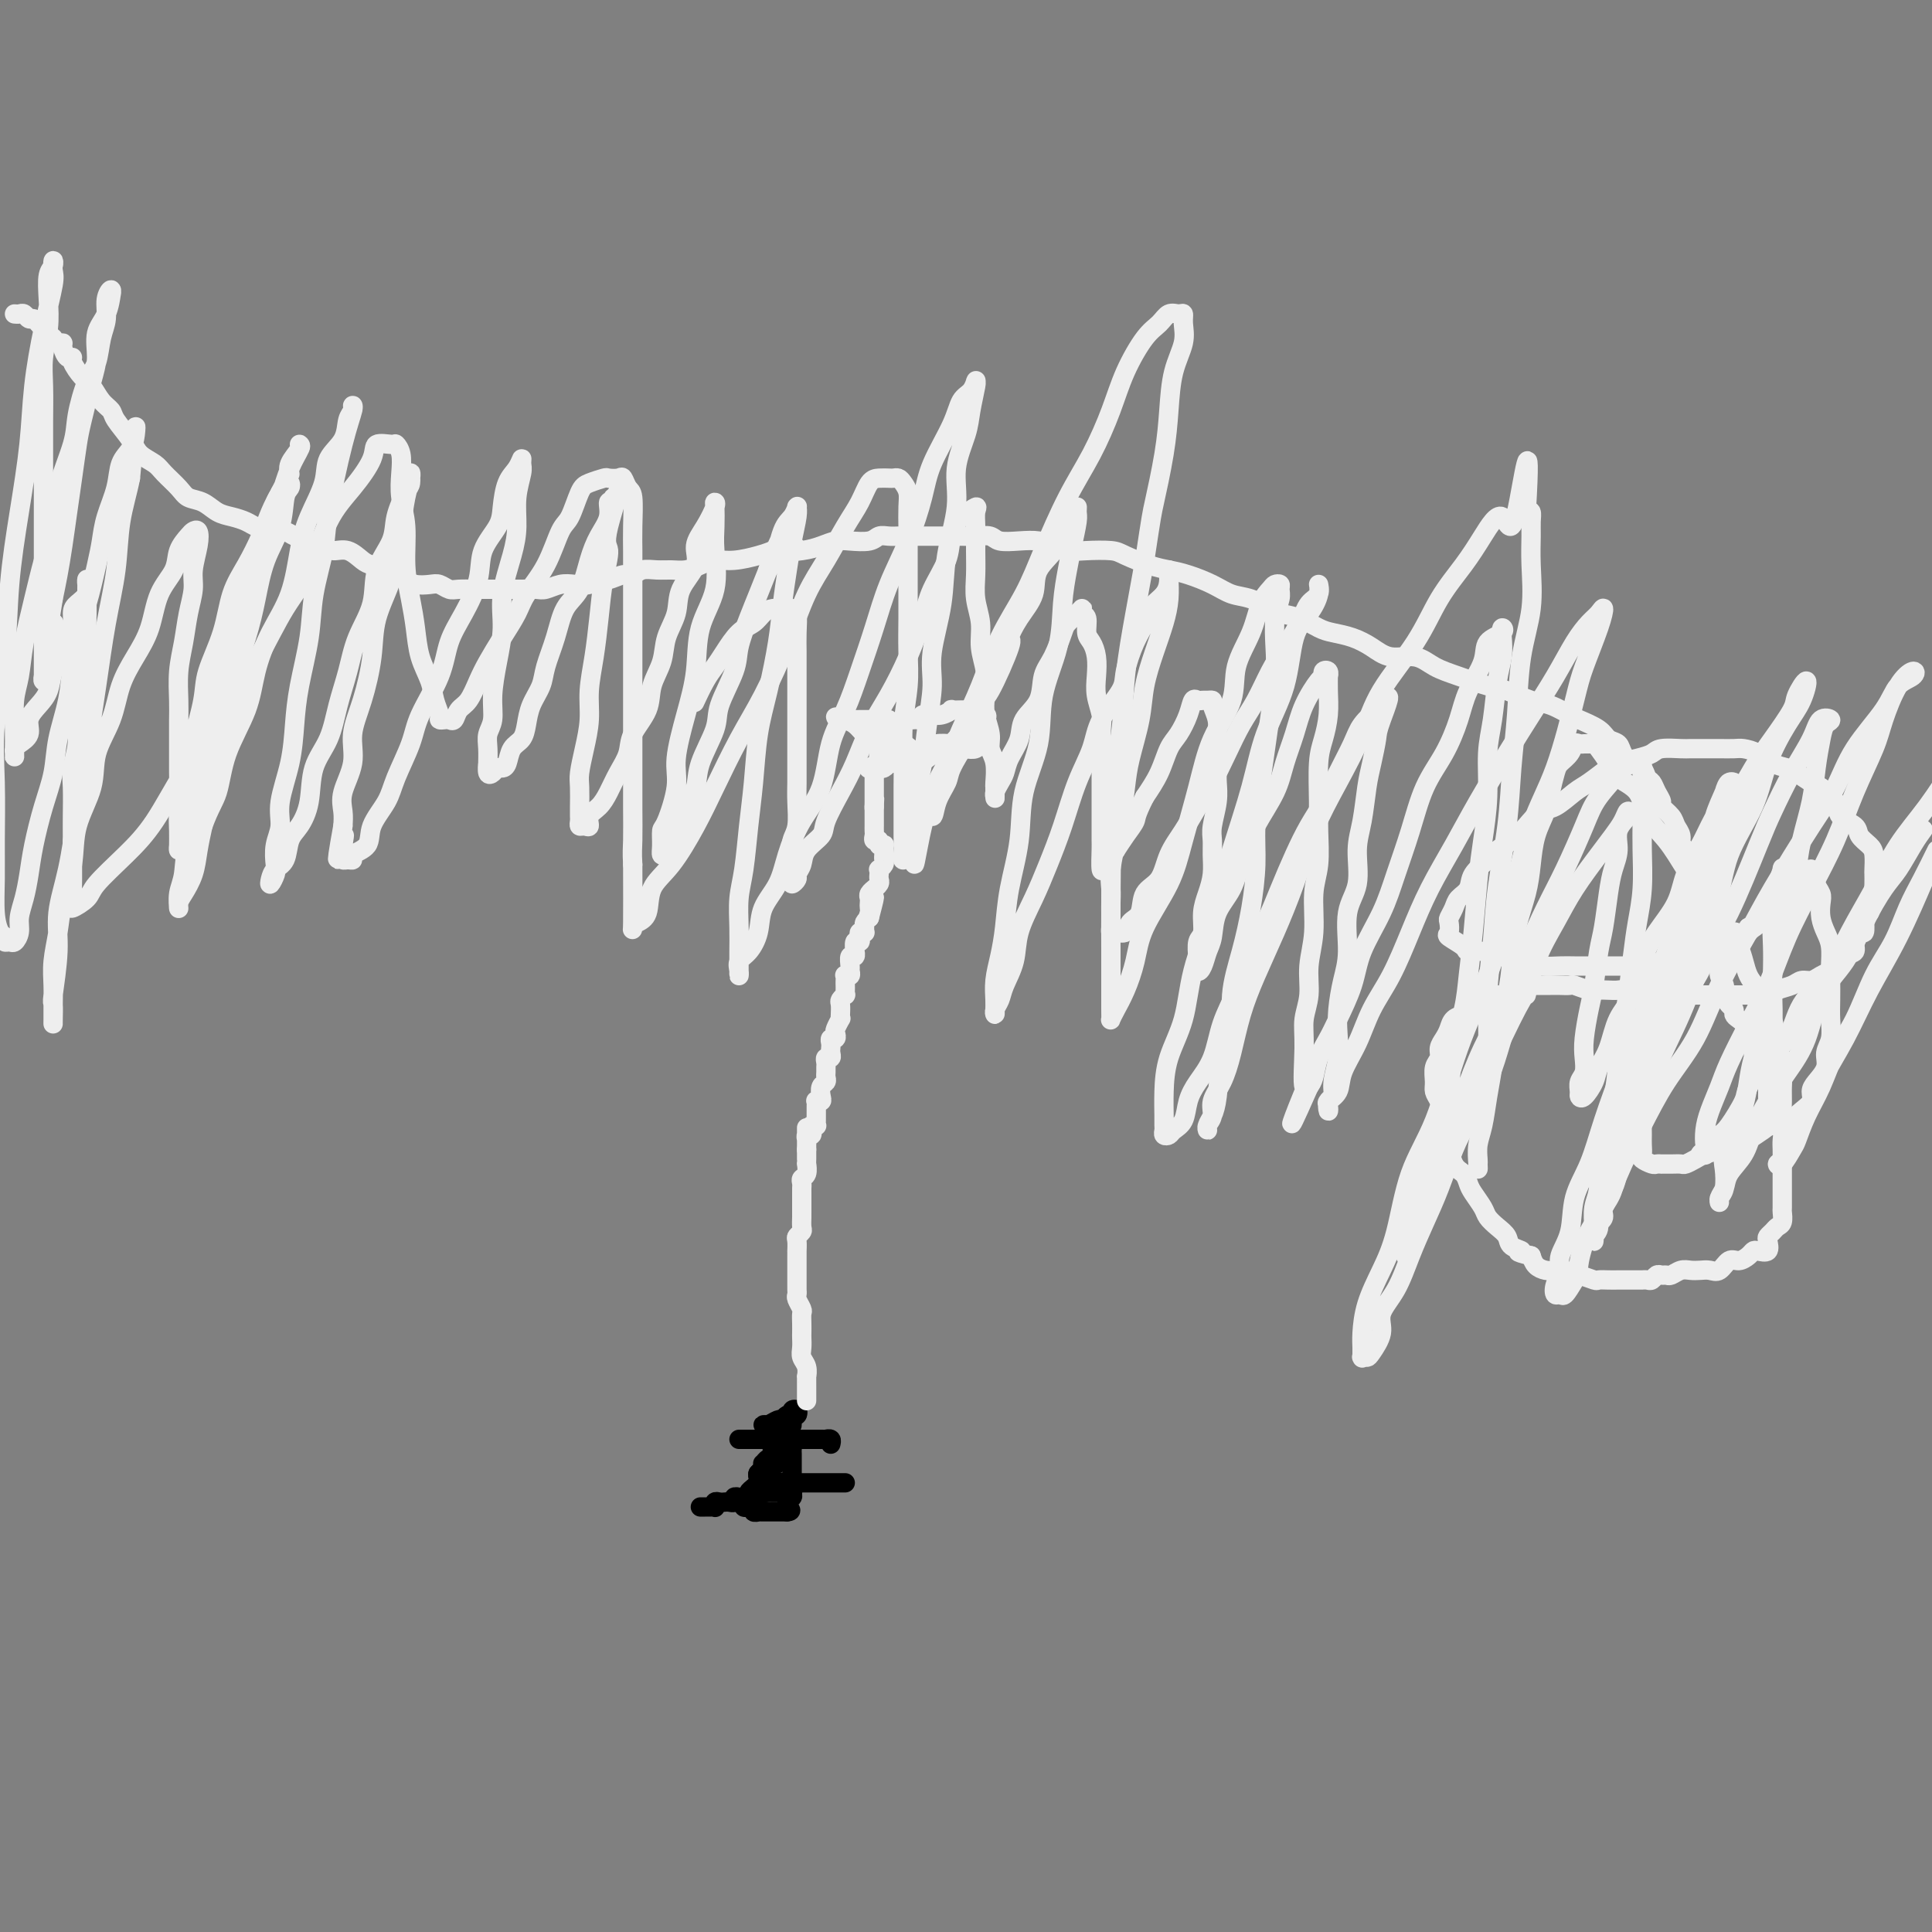 <svg viewBox='0 0 400 400' version='1.1' xmlns='http://www.w3.org/2000/svg' xmlns:xlink='http://www.w3.org/1999/xlink'><rect x="0" y="0" width="400" height="400" fill="#808080" stroke="none"/><g fill='none' stroke='#EEEEEE' stroke-width='4' stroke-linecap='round' stroke-linejoin='round'><path d='M3,65c0.333,0.032 0.667,0.064 1,0c0.333,-0.064 0.667,-0.224 1,0c0.333,0.224 0.666,0.833 1,1c0.334,0.167 0.668,-0.109 1,0c0.332,0.109 0.663,0.603 1,1c0.337,0.397 0.682,0.699 1,1c0.318,0.301 0.611,0.602 1,1c0.389,0.398 0.874,0.893 1,1c0.126,0.107 -0.107,-0.174 0,0c0.107,0.174 0.555,0.803 1,1c0.445,0.197 0.888,-0.037 1,0c0.112,0.037 -0.108,0.346 0,1c0.108,0.654 0.543,1.655 1,2c0.457,0.345 0.937,0.035 1,0c0.063,-0.035 -0.291,0.203 0,1c0.291,0.797 1.228,2.151 2,3c0.772,0.849 1.380,1.193 2,2c0.620,0.807 1.253,2.079 2,3c0.747,0.921 1.608,1.493 2,2c0.392,0.507 0.316,0.950 1,2c0.684,1.050 2.126,2.708 3,4c0.874,1.292 1.178,2.220 2,3c0.822,0.780 2.163,1.412 3,2c0.837,0.588 1.172,1.131 2,2c0.828,0.869 2.150,2.064 3,3c0.850,0.936 1.228,1.612 2,2c0.772,0.388 1.936,0.486 3,1c1.064,0.514 2.026,1.443 3,2c0.974,0.557 1.959,0.741 3,1c1.041,0.259 2.137,0.594 3,1c0.863,0.406 1.494,0.882 2,1c0.506,0.118 0.888,-0.124 2,0c1.112,0.124 2.955,0.612 4,1c1.045,0.388 1.294,0.677 2,1c0.706,0.323 1.870,0.682 3,1c1.130,0.318 2.227,0.596 3,1c0.773,0.404 1.222,0.934 2,1c0.778,0.066 1.885,-0.333 3,0c1.115,0.333 2.238,1.398 3,2c0.762,0.602 1.162,0.739 2,1c0.838,0.261 2.115,0.645 3,1c0.885,0.355 1.378,0.683 2,1c0.622,0.317 1.374,0.625 2,1c0.626,0.375 1.125,0.819 2,1c0.875,0.181 2.125,0.101 3,0c0.875,-0.101 1.374,-0.223 2,0c0.626,0.223 1.379,0.792 2,1c0.621,0.208 1.110,0.056 2,0c0.890,-0.056 2.180,-0.015 3,0c0.820,0.015 1.168,0.004 2,0c0.832,-0.004 2.147,-0.000 3,0c0.853,0.000 1.243,-0.004 2,0c0.757,0.004 1.882,0.015 3,0c1.118,-0.015 2.228,-0.055 3,0c0.772,0.055 1.204,0.207 2,0c0.796,-0.207 1.955,-0.772 3,-1c1.045,-0.228 1.974,-0.118 3,0c1.026,0.118 2.148,0.243 3,0c0.852,-0.243 1.435,-0.853 2,-1c0.565,-0.147 1.113,0.171 2,0c0.887,-0.171 2.113,-0.831 3,-1c0.887,-0.169 1.434,0.151 2,0c0.566,-0.151 1.152,-0.775 2,-1c0.848,-0.225 1.959,-0.050 3,0c1.041,0.050 2.013,-0.024 3,0c0.987,0.024 1.990,0.147 3,0c1.010,-0.147 2.028,-0.564 3,-1c0.972,-0.436 1.900,-0.890 3,-1c1.100,-0.110 2.373,0.124 4,0c1.627,-0.124 3.608,-0.607 5,-1c1.392,-0.393 2.196,-0.697 3,-1'/><path d='M160,114c8.132,-1.250 3.962,-0.374 3,0c-0.962,0.374 1.283,0.245 3,0c1.717,-0.245 2.907,-0.605 4,-1c1.093,-0.395 2.088,-0.824 3,-1c0.912,-0.176 1.739,-0.100 3,0c1.261,0.100 2.956,0.223 4,0c1.044,-0.223 1.438,-0.792 2,-1c0.562,-0.208 1.291,-0.056 2,0c0.709,0.056 1.397,0.015 2,0c0.603,-0.015 1.120,-0.004 2,0c0.880,0.004 2.122,0.001 3,0c0.878,-0.001 1.393,0.000 2,0c0.607,-0.000 1.308,-0.001 2,0c0.692,0.001 1.377,0.004 2,0c0.623,-0.004 1.184,-0.015 2,0c0.816,0.015 1.888,0.056 3,0c1.112,-0.056 2.263,-0.208 3,0c0.737,0.208 1.058,0.778 2,1c0.942,0.222 2.504,0.098 4,0c1.496,-0.098 2.926,-0.170 4,0c1.074,0.170 1.794,0.584 3,1c1.206,0.416 2.899,0.836 4,1c1.101,0.164 1.610,0.071 3,0c1.390,-0.071 3.662,-0.122 5,0c1.338,0.122 1.744,0.417 3,1c1.256,0.583 3.364,1.456 5,2c1.636,0.544 2.800,0.761 4,1c1.200,0.239 2.437,0.502 4,1c1.563,0.498 3.453,1.233 5,2c1.547,0.767 2.752,1.566 4,2c1.248,0.434 2.540,0.501 4,1c1.460,0.499 3.089,1.429 4,2c0.911,0.571 1.103,0.782 2,1c0.897,0.218 2.497,0.442 4,1c1.503,0.558 2.907,1.450 4,2c1.093,0.550 1.874,0.759 3,1c1.126,0.241 2.597,0.516 4,1c1.403,0.484 2.740,1.179 4,2c1.260,0.821 2.445,1.768 4,2c1.555,0.232 3.482,-0.251 5,0c1.518,0.251 2.629,1.237 4,2c1.371,0.763 3.002,1.302 5,2c1.998,0.698 4.364,1.553 6,2c1.636,0.447 2.544,0.486 4,1c1.456,0.514 3.461,1.502 5,2c1.539,0.498 2.610,0.504 4,1c1.390,0.496 3.097,1.480 4,2c0.903,0.520 1.001,0.576 2,1c0.999,0.424 2.900,1.217 4,2c1.100,0.783 1.398,1.557 2,2c0.602,0.443 1.509,0.557 2,1c0.491,0.443 0.565,1.217 1,2c0.435,0.783 1.229,1.574 2,2c0.771,0.426 1.517,0.485 2,1c0.483,0.515 0.702,1.485 1,2c0.298,0.515 0.675,0.575 1,1c0.325,0.425 0.597,1.216 1,2c0.403,0.784 0.935,1.561 1,2c0.065,0.439 -0.337,0.542 0,1c0.337,0.458 1.414,1.272 2,2c0.586,0.728 0.681,1.369 1,2c0.319,0.631 0.863,1.253 1,2c0.137,0.747 -0.131,1.619 0,2c0.131,0.381 0.662,0.272 1,1c0.338,0.728 0.482,2.293 1,3c0.518,0.707 1.409,0.555 2,1c0.591,0.445 0.880,1.485 1,2c0.120,0.515 0.071,0.504 0,1c-0.071,0.496 -0.163,1.497 0,2c0.163,0.503 0.580,0.506 1,1c0.420,0.494 0.844,1.479 1,2c0.156,0.521 0.045,0.577 0,1c-0.045,0.423 -0.022,1.211 0,2'/><path d='M355,191c2.167,5.059 0.585,2.706 0,2c-0.585,-0.706 -0.172,0.233 0,1c0.172,0.767 0.103,1.360 0,2c-0.103,0.640 -0.238,1.326 0,2c0.238,0.674 0.851,1.336 1,2c0.149,0.664 -0.166,1.330 0,2c0.166,0.670 0.815,1.346 1,2c0.185,0.654 -0.092,1.288 0,2c0.092,0.712 0.554,1.503 1,2c0.446,0.497 0.876,0.702 1,1c0.124,0.298 -0.059,0.691 0,1c0.059,0.309 0.360,0.535 1,1c0.640,0.465 1.621,1.170 2,2c0.379,0.830 0.157,1.783 0,2c-0.157,0.217 -0.250,-0.304 0,0c0.250,0.304 0.841,1.434 1,2c0.159,0.566 -0.116,0.569 0,1c0.116,0.431 0.622,1.289 1,2c0.378,0.711 0.627,1.274 1,2c0.373,0.726 0.869,1.616 1,2c0.131,0.384 -0.105,0.263 0,1c0.105,0.737 0.550,2.333 1,3c0.450,0.667 0.905,0.405 1,1c0.095,0.595 -0.171,2.046 0,3c0.171,0.954 0.778,1.410 1,2c0.222,0.590 0.060,1.312 0,2c-0.060,0.688 -0.016,1.340 0,2c0.016,0.660 0.004,1.326 0,2c-0.004,0.674 -0.001,1.354 0,2c0.001,0.646 0.000,1.257 0,2c-0.000,0.743 0.001,1.617 0,2c-0.001,0.383 -0.003,0.274 0,1c0.003,0.726 0.012,2.289 0,3c-0.012,0.711 -0.045,0.572 0,1c0.045,0.428 0.169,1.423 0,2c-0.169,0.577 -0.632,0.737 -1,1c-0.368,0.263 -0.641,0.631 -1,1c-0.359,0.369 -0.803,0.739 -1,1c-0.197,0.261 -0.146,0.412 0,1c0.146,0.588 0.387,1.612 0,2c-0.387,0.388 -1.402,0.140 -2,0c-0.598,-0.140 -0.779,-0.174 -1,0c-0.221,0.174 -0.482,0.554 -1,1c-0.518,0.446 -1.294,0.957 -2,1c-0.706,0.043 -1.344,-0.380 -2,0c-0.656,0.380 -1.330,1.565 -2,2c-0.670,0.435 -1.335,0.120 -2,0c-0.665,-0.120 -1.330,-0.046 -2,0c-0.670,0.046 -1.345,0.065 -2,0c-0.655,-0.065 -1.289,-0.215 -2,0c-0.711,0.215 -1.500,0.793 -2,1c-0.500,0.207 -0.711,0.041 -1,0c-0.289,-0.041 -0.656,0.041 -1,0c-0.344,-0.041 -0.666,-0.207 -1,0c-0.334,0.207 -0.681,0.788 -1,1c-0.319,0.212 -0.610,0.057 -1,0c-0.390,-0.057 -0.878,-0.015 -1,0c-0.122,0.015 0.122,0.004 0,0c-0.122,-0.004 -0.609,-0.001 -1,0c-0.391,0.001 -0.685,0.000 -1,0c-0.315,-0.000 -0.652,-0.000 -1,0c-0.348,0.000 -0.707,0.001 -1,0c-0.293,-0.001 -0.520,-0.004 -1,0c-0.480,0.004 -1.213,0.016 -2,0c-0.787,-0.016 -1.628,-0.061 -2,0c-0.372,0.061 -0.274,0.226 -1,0c-0.726,-0.226 -2.277,-0.845 -3,-1c-0.723,-0.155 -0.617,0.152 -1,0c-0.383,-0.152 -1.255,-0.765 -2,-1c-0.745,-0.235 -1.365,-0.094 -2,0c-0.635,0.094 -1.286,0.141 -2,0c-0.714,-0.141 -1.490,-0.469 -2,-1c-0.510,-0.531 -0.755,-1.266 -1,-2'/><path d='M317,260c-4.209,-0.965 -2.231,-0.878 -2,-1c0.231,-0.122 -1.285,-0.454 -2,-1c-0.715,-0.546 -0.629,-1.305 -1,-2c-0.371,-0.695 -1.199,-1.327 -2,-2c-0.801,-0.673 -1.576,-1.388 -2,-2c-0.424,-0.612 -0.498,-1.120 -1,-2c-0.502,-0.880 -1.431,-2.131 -2,-3c-0.569,-0.869 -0.778,-1.354 -1,-2c-0.222,-0.646 -0.456,-1.451 -1,-2c-0.544,-0.549 -1.399,-0.842 -2,-2c-0.601,-1.158 -0.948,-3.182 -1,-4c-0.052,-0.818 0.193,-0.432 0,-1c-0.193,-0.568 -0.822,-2.090 -1,-3c-0.178,-0.910 0.095,-1.206 0,-2c-0.095,-0.794 -0.557,-2.085 -1,-3c-0.443,-0.915 -0.866,-1.452 -1,-2c-0.134,-0.548 0.019,-1.105 0,-2c-0.019,-0.895 -0.212,-2.126 0,-3c0.212,-0.874 0.829,-1.390 1,-2c0.171,-0.610 -0.105,-1.316 0,-2c0.105,-0.684 0.591,-1.348 1,-2c0.409,-0.652 0.743,-1.291 1,-2c0.257,-0.709 0.439,-1.486 1,-2c0.561,-0.514 1.501,-0.765 2,-1c0.499,-0.235 0.557,-0.455 1,-1c0.443,-0.545 1.270,-1.417 2,-2c0.730,-0.583 1.361,-0.878 2,-1c0.639,-0.122 1.284,-0.071 2,0c0.716,0.071 1.501,0.163 2,0c0.499,-0.163 0.712,-0.579 1,-1c0.288,-0.421 0.651,-0.845 1,-1c0.349,-0.155 0.685,-0.042 1,0c0.315,0.042 0.608,0.011 1,0c0.392,-0.011 0.882,-0.003 1,0c0.118,0.003 -0.137,0.001 0,0c0.137,-0.001 0.665,-0.000 1,0c0.335,0.000 0.475,0.000 1,0c0.525,-0.000 1.434,-0.001 2,0c0.566,0.001 0.788,0.004 1,0c0.212,-0.004 0.413,-0.015 1,0c0.587,0.015 1.561,0.057 2,0c0.439,-0.057 0.345,-0.211 1,0c0.655,0.211 2.061,0.788 3,1c0.939,0.212 1.411,0.061 2,0c0.589,-0.061 1.294,-0.030 2,0c0.706,0.030 1.414,0.061 2,0c0.586,-0.061 1.049,-0.212 2,0c0.951,0.212 2.388,0.789 3,1c0.612,0.211 0.399,0.057 1,0c0.601,-0.057 2.015,-0.015 3,0c0.985,0.015 1.542,0.004 2,0c0.458,-0.004 0.819,-0.001 2,0c1.181,0.001 3.184,0.000 4,0c0.816,-0.000 0.447,-0.000 1,0c0.553,0.000 2.030,-0.000 3,0c0.970,0.000 1.433,0.001 2,0c0.567,-0.001 1.239,-0.003 2,0c0.761,0.003 1.611,0.012 2,0c0.389,-0.012 0.317,-0.046 1,0c0.683,0.046 2.122,0.171 3,0c0.878,-0.171 1.193,-0.637 2,-1c0.807,-0.363 2.104,-0.622 3,-1c0.896,-0.378 1.391,-0.874 2,-1c0.609,-0.126 1.331,0.117 2,0c0.669,-0.117 1.283,-0.594 2,-1c0.717,-0.406 1.536,-0.741 2,-1c0.464,-0.259 0.572,-0.442 1,-1c0.428,-0.558 1.176,-1.492 2,-2c0.824,-0.508 1.724,-0.589 2,-1c0.276,-0.411 -0.070,-1.151 0,-2c0.070,-0.849 0.557,-1.805 1,-2c0.443,-0.195 0.841,0.373 1,0c0.159,-0.373 0.080,-1.686 0,-3'/><path d='M386,190c1.326,-1.836 1.140,-0.924 1,-1c-0.140,-0.076 -0.234,-1.138 0,-2c0.234,-0.862 0.795,-1.525 1,-2c0.205,-0.475 0.056,-0.764 0,-1c-0.056,-0.236 -0.017,-0.419 0,-1c0.017,-0.581 0.011,-1.559 0,-2c-0.011,-0.441 -0.028,-0.345 0,-1c0.028,-0.655 0.102,-2.062 0,-3c-0.102,-0.938 -0.378,-1.409 -1,-2c-0.622,-0.591 -1.588,-1.304 -2,-2c-0.412,-0.696 -0.269,-1.376 -1,-2c-0.731,-0.624 -2.335,-1.193 -3,-2c-0.665,-0.807 -0.390,-1.852 -1,-3c-0.610,-1.148 -2.106,-2.401 -3,-3c-0.894,-0.599 -1.187,-0.545 -2,-1c-0.813,-0.455 -2.147,-1.418 -3,-2c-0.853,-0.582 -1.225,-0.783 -2,-1c-0.775,-0.217 -1.954,-0.450 -3,-1c-1.046,-0.550 -1.959,-1.415 -3,-2c-1.041,-0.585 -2.208,-0.889 -3,-1c-0.792,-0.111 -1.207,-0.030 -2,0c-0.793,0.030 -1.963,0.007 -3,0c-1.037,-0.007 -1.940,0.001 -3,0c-1.060,-0.001 -2.278,-0.012 -3,0c-0.722,0.012 -0.950,0.045 -2,0c-1.050,-0.045 -2.923,-0.169 -4,0c-1.077,0.169 -1.359,0.630 -2,1c-0.641,0.370 -1.640,0.650 -3,1c-1.360,0.350 -3.081,0.770 -4,1c-0.919,0.230 -1.036,0.269 -2,1c-0.964,0.731 -2.775,2.152 -4,3c-1.225,0.848 -1.864,1.123 -3,2c-1.136,0.877 -2.770,2.357 -4,3c-1.230,0.643 -2.057,0.451 -3,1c-0.943,0.549 -2.001,1.841 -3,3c-0.999,1.159 -1.940,2.187 -3,3c-1.060,0.813 -2.238,1.411 -3,2c-0.762,0.589 -1.107,1.169 -2,2c-0.893,0.831 -2.334,1.914 -3,3c-0.666,1.086 -0.557,2.174 -1,3c-0.443,0.826 -1.438,1.391 -2,2c-0.562,0.609 -0.689,1.261 -1,2c-0.311,0.739 -0.804,1.563 -1,2c-0.196,0.437 -0.093,0.485 0,1c0.093,0.515 0.178,1.496 0,2c-0.178,0.504 -0.617,0.531 0,1c0.617,0.469 2.290,1.379 3,2c0.710,0.621 0.459,0.954 1,1c0.541,0.046 1.876,-0.194 3,0c1.124,0.194 2.037,0.823 3,1c0.963,0.177 1.975,-0.096 3,0c1.025,0.096 2.063,0.562 3,1c0.937,0.438 1.773,0.849 3,1c1.227,0.151 2.844,0.040 4,0c1.156,-0.040 1.850,-0.011 3,0c1.150,0.011 2.755,0.004 4,0c1.245,-0.004 2.129,-0.005 3,0c0.871,0.005 1.728,0.017 3,0c1.272,-0.017 2.960,-0.061 4,0c1.040,0.061 1.432,0.228 2,0c0.568,-0.228 1.312,-0.850 2,-1c0.688,-0.150 1.320,0.171 2,0c0.680,-0.171 1.408,-0.833 2,-1c0.592,-0.167 1.047,0.163 2,0c0.953,-0.163 2.404,-0.817 3,-1c0.596,-0.183 0.335,0.105 1,0c0.665,-0.105 2.254,-0.601 3,-1c0.746,-0.399 0.649,-0.699 1,-1c0.351,-0.301 1.149,-0.603 2,-1c0.851,-0.397 1.754,-0.890 2,-1c0.246,-0.110 -0.164,0.163 0,0c0.164,-0.163 0.904,-0.761 1,-1c0.096,-0.239 -0.452,-0.120 -1,0'/><path d='M362,192c3.277,-0.984 0.471,0.556 -1,1c-1.471,0.444 -1.605,-0.209 -2,0c-0.395,0.209 -1.049,1.278 -2,2c-0.951,0.722 -2.198,1.096 -3,2c-0.802,0.904 -1.159,2.339 -2,4c-0.841,1.661 -2.166,3.548 -3,5c-0.834,1.452 -1.176,2.470 -2,4c-0.824,1.530 -2.130,3.571 -3,5c-0.870,1.429 -1.305,2.245 -2,4c-0.695,1.755 -1.650,4.448 -2,6c-0.350,1.552 -0.093,1.964 0,3c0.093,1.036 0.023,2.697 0,4c-0.023,1.303 0.001,2.248 0,3c-0.001,0.752 -0.026,1.312 0,2c0.026,0.688 0.102,1.505 0,2c-0.102,0.495 -0.383,0.669 0,1c0.383,0.331 1.429,0.821 2,1c0.571,0.179 0.668,0.048 1,0c0.332,-0.048 0.900,-0.012 1,0c0.100,0.012 -0.268,0.000 0,0c0.268,-0.000 1.173,0.011 2,0c0.827,-0.011 1.576,-0.044 2,0c0.424,0.044 0.522,0.166 1,0c0.478,-0.166 1.336,-0.618 2,-1c0.664,-0.382 1.135,-0.693 2,-1c0.865,-0.307 2.123,-0.611 3,-1c0.877,-0.389 1.374,-0.865 2,-1c0.626,-0.135 1.380,0.069 2,0c0.620,-0.069 1.107,-0.413 2,-1c0.893,-0.587 2.192,-1.417 3,-2c0.808,-0.583 1.124,-0.919 2,-1c0.876,-0.081 2.311,0.091 3,0c0.689,-0.091 0.631,-0.446 1,-1c0.369,-0.554 1.164,-1.306 2,-2c0.836,-0.694 1.711,-1.330 2,-2c0.289,-0.670 -0.010,-1.375 0,-2c0.010,-0.625 0.328,-1.171 1,-2c0.672,-0.829 1.697,-1.943 2,-3c0.303,-1.057 -0.115,-2.058 0,-3c0.115,-0.942 0.763,-1.826 1,-3c0.237,-1.174 0.064,-2.639 0,-4c-0.064,-1.361 -0.020,-2.619 0,-4c0.020,-1.381 0.016,-2.887 0,-4c-0.016,-1.113 -0.043,-1.835 0,-3c0.043,-1.165 0.156,-2.773 0,-4c-0.156,-1.227 -0.582,-2.072 -1,-3c-0.418,-0.928 -0.829,-1.940 -1,-3c-0.171,-1.060 -0.102,-2.169 0,-3c0.102,-0.831 0.238,-1.386 0,-2c-0.238,-0.614 -0.851,-1.289 -1,-2c-0.149,-0.711 0.167,-1.458 0,-2c-0.167,-0.542 -0.818,-0.877 -1,-1c-0.182,-0.123 0.105,-0.033 0,0c-0.105,0.033 -0.602,0.009 -1,0c-0.398,-0.009 -0.698,-0.003 -1,0c-0.302,0.003 -0.607,0.002 -1,0c-0.393,-0.002 -0.875,-0.003 -1,0c-0.125,0.003 0.106,0.012 0,0c-0.106,-0.012 -0.551,-0.045 -1,0c-0.449,0.045 -0.904,0.169 -1,0c-0.096,-0.169 0.167,-0.630 0,0c-0.167,0.630 -0.763,2.352 -1,3c-0.237,0.648 -0.116,0.224 0,1c0.116,0.776 0.227,2.754 0,4c-0.227,1.246 -0.792,1.760 -1,3c-0.208,1.240 -0.058,3.205 0,5c0.058,1.795 0.026,3.419 0,5c-0.026,1.581 -0.045,3.118 0,5c0.045,1.882 0.156,4.109 0,6c-0.156,1.891 -0.578,3.445 -1,5'/><path d='M366,217c-0.309,5.960 -0.083,3.859 0,4c0.083,0.141 0.022,2.525 0,4c-0.022,1.475 -0.004,2.041 0,3c0.004,0.959 -0.005,2.311 0,3c0.005,0.689 0.026,0.715 0,1c-0.026,0.285 -0.098,0.827 0,1c0.098,0.173 0.366,-0.025 1,0c0.634,0.025 1.635,0.272 2,0c0.365,-0.272 0.095,-1.065 0,-2c-0.095,-0.935 -0.014,-2.013 0,-3c0.014,-0.987 -0.040,-1.885 0,-3c0.040,-1.115 0.172,-2.449 0,-4c-0.172,-1.551 -0.649,-3.319 -1,-5c-0.351,-1.681 -0.576,-3.276 -1,-5c-0.424,-1.724 -1.046,-3.579 -2,-5c-0.954,-1.421 -2.239,-2.409 -3,-4c-0.761,-1.591 -0.996,-3.786 -2,-6c-1.004,-2.214 -2.777,-4.446 -4,-6c-1.223,-1.554 -1.897,-2.429 -3,-4c-1.103,-1.571 -2.635,-3.838 -4,-6c-1.365,-2.162 -2.564,-4.220 -4,-6c-1.436,-1.780 -3.110,-3.282 -4,-5c-0.890,-1.718 -0.998,-3.651 -2,-5c-1.002,-1.349 -2.898,-2.113 -4,-3c-1.102,-0.887 -1.408,-1.898 -2,-3c-0.592,-1.102 -1.468,-2.295 -2,-3c-0.532,-0.705 -0.720,-0.923 -1,-1c-0.280,-0.077 -0.651,-0.015 -1,0c-0.349,0.015 -0.675,-0.018 -1,0c-0.325,0.018 -0.650,0.086 -1,0c-0.350,-0.086 -0.724,-0.326 -1,0c-0.276,0.326 -0.454,1.219 -1,2c-0.546,0.781 -1.459,1.449 -2,2c-0.541,0.551 -0.708,0.985 -1,2c-0.292,1.015 -0.707,2.611 -1,4c-0.293,1.389 -0.463,2.571 -1,4c-0.537,1.429 -1.439,3.104 -2,5c-0.561,1.896 -0.779,4.013 -1,6c-0.221,1.987 -0.444,3.845 -1,6c-0.556,2.155 -1.444,4.606 -2,7c-0.556,2.394 -0.779,4.732 -1,7c-0.221,2.268 -0.440,4.466 -1,7c-0.560,2.534 -1.460,5.406 -2,8c-0.540,2.594 -0.719,4.912 -1,7c-0.281,2.088 -0.664,3.946 -1,6c-0.336,2.054 -0.626,4.306 -1,6c-0.374,1.694 -0.832,2.832 -1,4c-0.168,1.168 -0.046,2.368 0,3c0.046,0.632 0.016,0.697 0,1c-0.016,0.303 -0.020,0.845 0,1c0.020,0.155 0.062,-0.079 0,-1c-0.062,-0.921 -0.228,-2.531 0,-4c0.228,-1.469 0.849,-2.798 1,-5c0.151,-2.202 -0.168,-5.279 0,-8c0.168,-2.721 0.822,-5.086 1,-8c0.178,-2.914 -0.121,-6.375 0,-10c0.121,-3.625 0.663,-7.412 1,-11c0.337,-3.588 0.470,-6.977 1,-11c0.530,-4.023 1.456,-8.680 2,-13c0.544,-4.320 0.706,-8.303 1,-12c0.294,-3.697 0.720,-7.108 1,-11c0.280,-3.892 0.415,-8.264 1,-12c0.585,-3.736 1.622,-6.837 2,-10c0.378,-3.163 0.099,-6.389 0,-9c-0.099,-2.611 -0.016,-4.607 0,-6c0.016,-1.393 -0.034,-2.183 0,-3c0.034,-0.817 0.153,-1.662 0,-2c-0.153,-0.338 -0.576,-0.169 -1,0'/><path d='M316,106c1.224,-20.746 -0.717,-5.610 -2,0c-1.283,5.610 -1.908,1.693 -3,1c-1.092,-0.693 -2.652,1.838 -4,4c-1.348,2.162 -2.484,3.957 -4,6c-1.516,2.043 -3.412,4.335 -5,7c-1.588,2.665 -2.868,5.702 -5,9c-2.132,3.298 -5.115,6.857 -7,10c-1.885,3.143 -2.671,5.870 -4,9c-1.329,3.130 -3.202,6.663 -5,10c-1.798,3.337 -3.521,6.479 -5,10c-1.479,3.521 -2.714,7.420 -4,11c-1.286,3.580 -2.623,6.842 -4,10c-1.377,3.158 -2.793,6.214 -4,9c-1.207,2.786 -2.203,5.302 -3,8c-0.797,2.698 -1.394,5.577 -2,8c-0.606,2.423 -1.220,4.391 -2,6c-0.780,1.609 -1.726,2.860 -2,4c-0.274,1.140 0.126,2.171 0,3c-0.126,0.829 -0.776,1.456 -1,2c-0.224,0.544 -0.020,1.003 0,1c0.020,-0.003 -0.144,-0.469 0,-1c0.144,-0.531 0.597,-1.128 1,-2c0.403,-0.872 0.755,-2.018 1,-4c0.245,-1.982 0.384,-4.799 1,-7c0.616,-2.201 1.710,-3.787 2,-6c0.290,-2.213 -0.224,-5.053 0,-8c0.224,-2.947 1.187,-6.001 2,-9c0.813,-2.999 1.475,-5.941 2,-9c0.525,-3.059 0.914,-6.233 1,-9c0.086,-2.767 -0.131,-5.127 0,-8c0.131,-2.873 0.610,-6.258 1,-9c0.390,-2.742 0.692,-4.841 1,-7c0.308,-2.159 0.622,-4.378 1,-7c0.378,-2.622 0.819,-5.648 1,-8c0.181,-2.352 0.102,-4.031 0,-6c-0.102,-1.969 -0.227,-4.227 0,-6c0.227,-1.773 0.805,-3.062 1,-4c0.195,-0.938 0.007,-1.527 0,-2c-0.007,-0.473 0.165,-0.832 0,-1c-0.165,-0.168 -0.668,-0.147 -1,0c-0.332,0.147 -0.492,0.420 -1,1c-0.508,0.580 -1.364,1.466 -2,3c-0.636,1.534 -1.051,3.714 -2,6c-0.949,2.286 -2.432,4.678 -3,7c-0.568,2.322 -0.222,4.574 -1,7c-0.778,2.426 -2.681,5.024 -4,8c-1.319,2.976 -2.054,6.328 -3,10c-0.946,3.672 -2.101,7.665 -3,11c-0.899,3.335 -1.540,6.013 -3,9c-1.460,2.987 -3.740,6.282 -5,9c-1.260,2.718 -1.500,4.858 -2,7c-0.500,2.142 -1.258,4.284 -2,6c-0.742,1.716 -1.467,3.005 -2,4c-0.533,0.995 -0.875,1.696 -1,2c-0.125,0.304 -0.034,0.210 0,0c0.034,-0.210 0.010,-0.536 0,-2c-0.010,-1.464 -0.004,-4.068 0,-6c0.004,-1.932 0.008,-3.194 0,-6c-0.008,-2.806 -0.028,-7.157 0,-11c0.028,-3.843 0.105,-7.178 0,-11c-0.105,-3.822 -0.390,-8.132 0,-12c0.390,-3.868 1.455,-7.295 2,-11c0.545,-3.705 0.570,-7.690 1,-12c0.430,-4.310 1.266,-8.946 2,-13c0.734,-4.054 1.367,-7.527 2,-11'/><path d='M237,116c1.429,-9.499 1.501,-9.748 2,-12c0.499,-2.252 1.426,-6.508 2,-10c0.574,-3.492 0.795,-6.222 1,-9c0.205,-2.778 0.392,-5.606 1,-8c0.608,-2.394 1.635,-4.356 2,-6c0.365,-1.644 0.068,-2.970 0,-4c-0.068,-1.030 0.093,-1.762 0,-2c-0.093,-0.238 -0.440,0.019 -1,0c-0.560,-0.019 -1.331,-0.316 -2,0c-0.669,0.316 -1.234,1.243 -2,2c-0.766,0.757 -1.733,1.344 -3,3c-1.267,1.656 -2.835,4.379 -4,7c-1.165,2.621 -1.927,5.138 -3,8c-1.073,2.862 -2.457,6.067 -4,9c-1.543,2.933 -3.244,5.593 -5,9c-1.756,3.407 -3.565,7.560 -5,11c-1.435,3.440 -2.494,6.165 -4,9c-1.506,2.835 -3.457,5.779 -5,9c-1.543,3.221 -2.678,6.720 -4,10c-1.322,3.280 -2.830,6.340 -4,9c-1.170,2.660 -2.001,4.920 -3,7c-0.999,2.080 -2.166,3.982 -3,6c-0.834,2.018 -1.334,4.153 -2,6c-0.666,1.847 -1.499,3.405 -2,4c-0.501,0.595 -0.670,0.225 -1,1c-0.330,0.775 -0.821,2.695 -1,3c-0.179,0.305 -0.048,-1.004 0,-2c0.048,-0.996 0.012,-1.680 0,-3c-0.012,-1.320 0.001,-3.275 0,-5c-0.001,-1.725 -0.014,-3.221 0,-5c0.014,-1.779 0.056,-3.840 0,-6c-0.056,-2.160 -0.211,-4.419 0,-7c0.211,-2.581 0.789,-5.486 1,-8c0.211,-2.514 0.057,-4.638 0,-7c-0.057,-2.362 -0.015,-4.963 0,-7c0.015,-2.037 0.004,-3.511 0,-5c-0.004,-1.489 -0.000,-2.993 0,-5c0.000,-2.007 -0.003,-4.516 0,-6c0.003,-1.484 0.012,-1.942 0,-3c-0.012,-1.058 -0.045,-2.714 0,-4c0.045,-1.286 0.168,-2.201 0,-3c-0.168,-0.799 -0.625,-1.482 -1,-2c-0.375,-0.518 -0.667,-0.870 -1,-1c-0.333,-0.130 -0.707,-0.037 -1,0c-0.293,0.037 -0.503,0.019 -1,0c-0.497,-0.019 -1.280,-0.040 -2,0c-0.720,0.040 -1.378,0.141 -2,1c-0.622,0.859 -1.207,2.475 -2,4c-0.793,1.525 -1.793,2.957 -3,5c-1.207,2.043 -2.621,4.695 -4,7c-1.379,2.305 -2.721,4.263 -4,7c-1.279,2.737 -2.494,6.251 -4,10c-1.506,3.749 -3.305,7.731 -5,11c-1.695,3.269 -3.288,5.825 -5,9c-1.712,3.175 -3.543,6.969 -5,10c-1.457,3.031 -2.541,5.299 -4,8c-1.459,2.701 -3.295,5.836 -5,8c-1.705,2.164 -3.280,3.355 -4,5c-0.720,1.645 -0.585,3.742 -1,5c-0.415,1.258 -1.379,1.677 -2,2c-0.621,0.323 -0.898,0.548 -1,1c-0.102,0.452 -0.029,1.129 0,-1c0.029,-2.129 0.015,-7.065 0,-12'/><path d='M131,179c-0.155,-2.658 -0.041,-3.302 0,-5c0.041,-1.698 0.011,-4.449 0,-7c-0.011,-2.551 -0.003,-4.903 0,-8c0.003,-3.097 0.001,-6.938 0,-10c-0.001,-3.062 -0.000,-5.343 0,-8c0.000,-2.657 -0.000,-5.688 0,-8c0.000,-2.312 0.001,-3.905 0,-6c-0.001,-2.095 -0.003,-4.693 0,-7c0.003,-2.307 0.012,-4.325 0,-6c-0.012,-1.675 -0.043,-3.009 0,-5c0.043,-1.991 0.162,-4.638 0,-6c-0.162,-1.362 -0.605,-1.437 -1,-2c-0.395,-0.563 -0.743,-1.612 -1,-2c-0.257,-0.388 -0.425,-0.115 -1,0c-0.575,0.115 -1.558,0.073 -2,0c-0.442,-0.073 -0.345,-0.175 -1,0c-0.655,0.175 -2.064,0.628 -3,1c-0.936,0.372 -1.399,0.662 -2,2c-0.601,1.338 -1.339,3.725 -2,5c-0.661,1.275 -1.243,1.438 -2,3c-0.757,1.562 -1.687,4.521 -3,7c-1.313,2.479 -3.009,4.476 -4,6c-0.991,1.524 -1.276,2.576 -2,4c-0.724,1.424 -1.885,3.220 -3,5c-1.115,1.780 -2.182,3.542 -3,5c-0.818,1.458 -1.385,2.611 -2,4c-0.615,1.389 -1.278,3.013 -2,4c-0.722,0.987 -1.504,1.337 -2,2c-0.496,0.663 -0.706,1.640 -1,2c-0.294,0.360 -0.670,0.102 -1,0c-0.330,-0.102 -0.612,-0.049 -1,0c-0.388,0.049 -0.881,0.094 -1,0c-0.119,-0.094 0.137,-0.327 0,-1c-0.137,-0.673 -0.666,-1.788 -1,-3c-0.334,-1.212 -0.472,-2.523 -1,-4c-0.528,-1.477 -1.447,-3.121 -2,-5c-0.553,-1.879 -0.740,-3.993 -1,-6c-0.260,-2.007 -0.592,-3.908 -1,-6c-0.408,-2.092 -0.893,-4.374 -1,-7c-0.107,-2.626 0.164,-5.597 0,-8c-0.164,-2.403 -0.763,-4.237 -1,-6c-0.237,-1.763 -0.113,-3.455 0,-5c0.113,-1.545 0.215,-2.943 0,-4c-0.215,-1.057 -0.748,-1.772 -1,-2c-0.252,-0.228 -0.223,0.030 -1,0c-0.777,-0.030 -2.359,-0.348 -3,0c-0.641,0.348 -0.340,1.362 -1,3c-0.660,1.638 -2.280,3.902 -4,6c-1.720,2.098 -3.539,4.032 -5,7c-1.461,2.968 -2.563,6.971 -4,10c-1.437,3.029 -3.208,5.085 -5,8c-1.792,2.915 -3.603,6.689 -6,11c-2.397,4.311 -5.378,9.157 -8,13c-2.622,3.843 -4.885,6.681 -7,10c-2.115,3.319 -4.080,7.118 -6,10c-1.920,2.882 -3.793,4.847 -6,7c-2.207,2.153 -4.749,4.495 -6,6c-1.251,1.505 -1.211,2.175 -2,3c-0.789,0.825 -2.408,1.807 -3,2c-0.592,0.193 -0.159,-0.401 0,-1c0.159,-0.599 0.043,-1.202 0,-2c-0.043,-0.798 -0.011,-1.792 0,-3c0.011,-1.208 0.003,-2.631 0,-4c-0.003,-1.369 -0.002,-2.685 0,-4'/><path d='M15,174c-0.005,-2.982 -0.016,-3.438 0,-5c0.016,-1.562 0.061,-4.231 0,-6c-0.061,-1.769 -0.226,-2.640 0,-4c0.226,-1.360 0.844,-3.211 1,-5c0.156,-1.789 -0.151,-3.517 0,-5c0.151,-1.483 0.758,-2.722 1,-4c0.242,-1.278 0.117,-2.596 0,-4c-0.117,-1.404 -0.228,-2.894 0,-4c0.228,-1.106 0.793,-1.829 1,-3c0.207,-1.171 0.056,-2.791 0,-4c-0.056,-1.209 -0.015,-2.006 0,-3c0.015,-0.994 0.006,-2.183 0,-3c-0.006,-0.817 -0.008,-1.260 0,-2c0.008,-0.740 0.026,-1.777 0,-2c-0.026,-0.223 -0.097,0.369 0,1c0.097,0.631 0.360,1.302 0,2c-0.360,0.698 -1.343,1.425 -2,2c-0.657,0.575 -0.987,1.000 -1,2c-0.013,1.000 0.292,2.574 0,4c-0.292,1.426 -1.183,2.702 -2,4c-0.817,1.298 -1.562,2.616 -2,4c-0.438,1.384 -0.569,2.833 -1,4c-0.431,1.167 -1.163,2.053 -2,3c-0.837,0.947 -1.779,1.955 -2,3c-0.221,1.045 0.281,2.127 0,3c-0.281,0.873 -1.343,1.537 -2,2c-0.657,0.463 -0.908,0.726 -1,1c-0.092,0.274 -0.024,0.561 0,1c0.024,0.439 0.006,1.031 0,1c-0.006,-0.031 0.002,-0.684 0,-1c-0.002,-0.316 -0.012,-0.296 0,-1c0.012,-0.704 0.048,-2.132 0,-4c-0.048,-1.868 -0.179,-4.177 0,-6c0.179,-1.823 0.668,-3.161 1,-5c0.332,-1.839 0.507,-4.178 1,-7c0.493,-2.822 1.306,-6.127 2,-9c0.694,-2.873 1.270,-5.315 2,-8c0.730,-2.685 1.613,-5.615 2,-8c0.387,-2.385 0.279,-4.226 1,-7c0.721,-2.774 2.273,-6.482 3,-9c0.727,-2.518 0.630,-3.845 1,-6c0.370,-2.155 1.208,-5.136 2,-7c0.792,-1.864 1.536,-2.610 2,-4c0.464,-1.390 0.646,-3.426 1,-5c0.354,-1.574 0.880,-2.688 1,-4c0.120,-1.312 -0.166,-2.823 0,-4c0.166,-1.177 0.783,-2.021 1,-2c0.217,0.021 0.034,0.907 0,1c-0.034,0.093 0.080,-0.608 0,0c-0.080,0.608 -0.354,2.526 -1,4c-0.646,1.474 -1.665,2.506 -2,4c-0.335,1.494 0.012,3.451 0,5c-0.012,1.549 -0.384,2.691 -1,5c-0.616,2.309 -1.474,5.785 -2,8c-0.526,2.215 -0.718,3.169 -1,5c-0.282,1.831 -0.653,4.540 -1,7c-0.347,2.460 -0.670,4.670 -1,7c-0.330,2.330 -0.666,4.781 -1,7c-0.334,2.219 -0.667,4.205 -1,6c-0.333,1.795 -0.667,3.397 -1,5'/><path d='M11,124c-1.718,10.461 -0.512,5.615 0,5c0.512,-0.615 0.330,3.003 0,5c-0.330,1.997 -0.806,2.373 -1,3c-0.194,0.627 -0.104,1.506 0,2c0.104,0.494 0.224,0.604 0,1c-0.224,0.396 -0.792,1.080 -1,1c-0.208,-0.080 -0.056,-0.923 0,-1c0.056,-0.077 0.015,0.614 0,0c-0.015,-0.614 -0.004,-2.532 0,-4c0.004,-1.468 0.001,-2.484 0,-4c-0.001,-1.516 -0.000,-3.531 0,-5c0.000,-1.469 0.000,-2.392 0,-4c-0.000,-1.608 -0.000,-3.900 0,-6c0.000,-2.100 -0.000,-4.008 0,-6c0.000,-1.992 0.000,-4.068 0,-6c-0.000,-1.932 -0.001,-3.719 0,-6c0.001,-2.281 0.004,-5.056 0,-7c-0.004,-1.944 -0.015,-3.057 0,-5c0.015,-1.943 0.056,-4.716 0,-7c-0.056,-2.284 -0.207,-4.078 0,-6c0.207,-1.922 0.774,-3.970 1,-6c0.226,-2.030 0.113,-4.040 0,-6c-0.113,-1.960 -0.225,-3.869 0,-5c0.225,-1.131 0.787,-1.484 1,-2c0.213,-0.516 0.078,-1.196 0,-1c-0.078,0.196 -0.100,1.266 0,2c0.100,0.734 0.322,1.130 0,3c-0.322,1.870 -1.190,5.214 -2,9c-0.810,3.786 -1.564,8.015 -2,12c-0.436,3.985 -0.555,7.727 -1,12c-0.445,4.273 -1.215,9.077 -2,14c-0.785,4.923 -1.583,9.963 -2,15c-0.417,5.037 -0.451,10.070 -1,15c-0.549,4.930 -1.612,9.756 -2,14c-0.388,4.244 -0.101,7.904 0,12c0.101,4.096 0.017,8.627 0,12c-0.017,3.373 0.033,5.587 0,8c-0.033,2.413 -0.149,5.024 0,7c0.149,1.976 0.565,3.315 1,4c0.435,0.685 0.891,0.714 1,1c0.109,0.286 -0.129,0.829 0,1c0.129,0.171 0.626,-0.028 1,0c0.374,0.028 0.625,0.284 1,0c0.375,-0.284 0.873,-1.108 1,-2c0.127,-0.892 -0.118,-1.854 0,-3c0.118,-1.146 0.599,-2.478 1,-4c0.401,-1.522 0.722,-3.233 1,-5c0.278,-1.767 0.512,-3.589 1,-6c0.488,-2.411 1.230,-5.410 2,-8c0.770,-2.590 1.567,-4.772 2,-7c0.433,-2.228 0.500,-4.504 1,-7c0.500,-2.496 1.433,-5.213 2,-8c0.567,-2.787 0.768,-5.644 1,-8c0.232,-2.356 0.495,-4.211 1,-6c0.505,-1.789 1.253,-3.513 2,-6c0.747,-2.487 1.495,-5.737 2,-8c0.505,-2.263 0.769,-3.540 1,-5c0.231,-1.460 0.430,-3.103 1,-5c0.570,-1.897 1.513,-4.046 2,-6c0.487,-1.954 0.520,-3.711 1,-5c0.480,-1.289 1.407,-2.108 2,-3c0.593,-0.892 0.852,-1.855 1,-3c0.148,-1.145 0.185,-2.470 0,-1c-0.185,1.470 -0.593,5.735 -1,10'/><path d='M27,99c-0.573,2.958 -1.504,5.853 -2,9c-0.496,3.147 -0.556,6.545 -1,10c-0.444,3.455 -1.273,6.966 -2,11c-0.727,4.034 -1.351,8.590 -2,13c-0.649,4.410 -1.322,8.674 -2,13c-0.678,4.326 -1.362,8.715 -2,13c-0.638,4.285 -1.229,8.466 -2,12c-0.771,3.534 -1.723,6.421 -2,9c-0.277,2.579 0.122,4.849 0,8c-0.122,3.151 -0.765,7.182 -1,9c-0.235,1.818 -0.063,1.421 0,2c0.063,0.579 0.017,2.133 0,3c-0.017,0.867 -0.005,1.045 0,1c0.005,-0.045 0.005,-0.314 0,-1c-0.005,-0.686 -0.014,-1.790 0,-3c0.014,-1.210 0.049,-2.526 0,-4c-0.049,-1.474 -0.184,-3.104 0,-5c0.184,-1.896 0.687,-4.056 1,-6c0.313,-1.944 0.435,-3.673 1,-6c0.565,-2.327 1.573,-5.253 2,-8c0.427,-2.747 0.274,-5.314 1,-8c0.726,-2.686 2.333,-5.491 3,-8c0.667,-2.509 0.395,-4.724 1,-7c0.605,-2.276 2.086,-4.614 3,-7c0.914,-2.386 1.261,-4.819 2,-7c0.739,-2.181 1.871,-4.110 3,-6c1.129,-1.890 2.257,-3.743 3,-6c0.743,-2.257 1.102,-4.920 2,-7c0.898,-2.080 2.335,-3.579 3,-5c0.665,-1.421 0.557,-2.766 1,-4c0.443,-1.234 1.435,-2.357 2,-3c0.565,-0.643 0.702,-0.806 1,-1c0.298,-0.194 0.756,-0.420 1,0c0.244,0.420 0.273,1.486 0,3c-0.273,1.514 -0.847,3.477 -1,5c-0.153,1.523 0.117,2.606 0,4c-0.117,1.394 -0.620,3.100 -1,5c-0.380,1.900 -0.638,3.996 -1,6c-0.362,2.004 -0.829,3.916 -1,6c-0.171,2.084 -0.046,4.340 0,6c0.046,1.660 0.012,2.723 0,4c-0.012,1.277 -0.003,2.767 0,4c0.003,1.233 0.000,2.210 0,3c-0.000,0.790 0.003,1.392 0,2c-0.003,0.608 -0.011,1.222 0,2c0.011,0.778 0.041,1.721 0,2c-0.041,0.279 -0.155,-0.104 0,0c0.155,0.104 0.577,0.695 1,1c0.423,0.305 0.847,0.322 1,0c0.153,-0.322 0.034,-0.984 0,-1c-0.034,-0.016 0.016,0.614 0,0c-0.016,-0.614 -0.100,-2.471 0,-4c0.100,-1.529 0.382,-2.729 1,-5c0.618,-2.271 1.572,-5.614 2,-8c0.428,-2.386 0.331,-3.817 1,-6c0.669,-2.183 2.105,-5.119 3,-8c0.895,-2.881 1.251,-5.709 2,-8c0.749,-2.291 1.891,-4.047 3,-6c1.109,-1.953 2.183,-4.103 3,-6c0.817,-1.897 1.376,-3.542 2,-5c0.624,-1.458 1.312,-2.729 2,-4'/><path d='M58,102c2.032,-4.078 2.113,-3.772 2,-4c-0.113,-0.228 -0.421,-0.988 0,-2c0.421,-1.012 1.571,-2.275 2,-3c0.429,-0.725 0.137,-0.911 0,-1c-0.137,-0.089 -0.118,-0.079 0,0c0.118,0.079 0.337,0.227 0,1c-0.337,0.773 -1.229,2.170 -2,4c-0.771,1.830 -1.422,4.092 -2,6c-0.578,1.908 -1.084,3.461 -2,6c-0.916,2.539 -2.241,6.065 -3,9c-0.759,2.935 -0.952,5.279 -2,8c-1.048,2.721 -2.953,5.818 -4,9c-1.047,3.182 -1.237,6.448 -2,9c-0.763,2.552 -2.099,4.391 -3,7c-0.901,2.609 -1.366,5.988 -2,8c-0.634,2.012 -1.438,2.659 -2,4c-0.562,1.341 -0.883,3.378 -1,5c-0.117,1.622 -0.029,2.829 0,4c0.029,1.171 0.000,2.306 0,3c-0.000,0.694 0.027,0.945 0,1c-0.027,0.055 -0.110,-0.088 0,-1c0.110,-0.912 0.413,-2.593 1,-4c0.587,-1.407 1.457,-2.539 2,-4c0.543,-1.461 0.760,-3.251 1,-5c0.240,-1.749 0.502,-3.457 1,-5c0.498,-1.543 1.233,-2.922 2,-5c0.767,-2.078 1.568,-4.855 2,-7c0.432,-2.145 0.496,-3.659 1,-5c0.504,-1.341 1.448,-2.511 2,-4c0.552,-1.489 0.711,-3.297 1,-5c0.289,-1.703 0.708,-3.300 1,-5c0.292,-1.700 0.459,-3.501 1,-5c0.541,-1.499 1.458,-2.695 2,-4c0.542,-1.305 0.709,-2.718 1,-4c0.291,-1.282 0.706,-2.431 1,-4c0.294,-1.569 0.468,-3.556 1,-5c0.532,-1.444 1.423,-2.345 2,-3c0.577,-0.655 0.838,-1.063 1,-1c0.162,0.063 0.223,0.598 0,1c-0.223,0.402 -0.730,0.673 -1,2c-0.270,1.327 -0.303,3.712 -1,6c-0.697,2.288 -2.058,4.478 -3,7c-0.942,2.522 -1.465,5.375 -2,8c-0.535,2.625 -1.083,5.023 -2,8c-0.917,2.977 -2.204,6.535 -3,10c-0.796,3.465 -1.102,6.839 -2,10c-0.898,3.161 -2.388,6.109 -3,9c-0.612,2.891 -0.346,5.725 -1,8c-0.654,2.275 -2.228,3.990 -3,6c-0.772,2.010 -0.741,4.313 -1,6c-0.259,1.687 -0.809,2.756 -1,4c-0.191,1.244 -0.024,2.662 0,3c0.024,0.338 -0.096,-0.404 0,-1c0.096,-0.596 0.407,-1.046 1,-2c0.593,-0.954 1.467,-2.411 2,-4c0.533,-1.589 0.724,-3.311 1,-5c0.276,-1.689 0.638,-3.344 1,-5'/><path d='M42,171c1.390,-3.849 2.366,-4.971 3,-7c0.634,-2.029 0.926,-4.965 2,-8c1.074,-3.035 2.931,-6.169 4,-9c1.069,-2.831 1.349,-5.360 2,-8c0.651,-2.640 1.674,-5.391 3,-8c1.326,-2.609 2.955,-5.075 4,-8c1.045,-2.925 1.506,-6.308 2,-9c0.494,-2.692 1.021,-4.692 2,-7c0.979,-2.308 2.410,-4.922 3,-7c0.590,-2.078 0.340,-3.618 1,-5c0.660,-1.382 2.231,-2.605 3,-4c0.769,-1.395 0.737,-2.962 1,-4c0.263,-1.038 0.820,-1.545 1,-2c0.180,-0.455 -0.016,-0.856 0,-1c0.016,-0.144 0.246,-0.029 0,1c-0.246,1.029 -0.968,2.973 -2,7c-1.032,4.027 -2.374,10.136 -3,14c-0.626,3.864 -0.535,5.483 -1,8c-0.465,2.517 -1.485,5.934 -2,9c-0.515,3.066 -0.524,5.782 -1,9c-0.476,3.218 -1.419,6.937 -2,10c-0.581,3.063 -0.800,5.469 -1,8c-0.200,2.531 -0.379,5.185 -1,8c-0.621,2.815 -1.682,5.789 -2,8c-0.318,2.211 0.107,3.658 0,5c-0.107,1.342 -0.747,2.578 -1,4c-0.253,1.422 -0.118,3.030 0,4c0.118,0.970 0.221,1.303 0,2c-0.221,0.697 -0.765,1.757 -1,2c-0.235,0.243 -0.163,-0.331 0,-1c0.163,-0.669 0.415,-1.432 1,-2c0.585,-0.568 1.503,-0.941 2,-2c0.497,-1.059 0.574,-2.805 1,-4c0.426,-1.195 1.202,-1.840 2,-3c0.798,-1.160 1.618,-2.836 2,-5c0.382,-2.164 0.328,-4.818 1,-7c0.672,-2.182 2.072,-3.894 3,-6c0.928,-2.106 1.384,-4.606 2,-7c0.616,-2.394 1.391,-4.681 2,-7c0.609,-2.319 1.051,-4.670 2,-7c0.949,-2.330 2.404,-4.638 3,-7c0.596,-2.362 0.331,-4.778 1,-7c0.669,-2.222 2.270,-4.249 3,-6c0.730,-1.751 0.589,-3.224 1,-5c0.411,-1.776 1.375,-3.853 2,-5c0.625,-1.147 0.911,-1.364 1,-2c0.089,-0.636 -0.018,-1.690 0,-2c0.018,-0.310 0.162,0.126 0,1c-0.162,0.874 -0.628,2.188 -1,4c-0.372,1.812 -0.648,4.122 -1,6c-0.352,1.878 -0.779,3.322 -1,5c-0.221,1.678 -0.235,3.588 -1,6c-0.765,2.412 -2.280,5.325 -3,8c-0.720,2.675 -0.645,5.110 -1,8c-0.355,2.890 -1.139,6.233 -2,9c-0.861,2.767 -1.800,4.957 -2,7c-0.200,2.043 0.338,3.939 0,6c-0.338,2.061 -1.553,4.286 -2,6c-0.447,1.714 -0.128,2.918 0,4c0.128,1.082 0.064,2.041 0,3'/><path d='M71,171c-2.165,11.940 -0.578,5.290 0,3c0.578,-2.290 0.145,-0.221 0,1c-0.145,1.221 -0.003,1.592 0,2c0.003,0.408 -0.132,0.851 0,1c0.132,0.149 0.530,0.005 1,0c0.470,-0.005 1.012,0.131 1,0c-0.012,-0.131 -0.576,-0.528 0,-1c0.576,-0.472 2.294,-1.021 3,-2c0.706,-0.979 0.399,-2.390 1,-4c0.601,-1.610 2.108,-3.419 3,-5c0.892,-1.581 1.169,-2.936 2,-5c0.831,-2.064 2.217,-4.839 3,-7c0.783,-2.161 0.963,-3.707 2,-6c1.037,-2.293 2.930,-5.333 4,-8c1.070,-2.667 1.316,-4.962 2,-7c0.684,-2.038 1.804,-3.821 3,-6c1.196,-2.179 2.466,-4.754 3,-7c0.534,-2.246 0.332,-4.162 1,-6c0.668,-1.838 2.207,-3.597 3,-5c0.793,-1.403 0.839,-2.450 1,-4c0.161,-1.550 0.436,-3.602 1,-5c0.564,-1.398 1.415,-2.140 2,-3c0.585,-0.860 0.903,-1.838 1,-2c0.097,-0.162 -0.028,0.491 0,1c0.028,0.509 0.210,0.875 0,2c-0.210,1.125 -0.812,3.008 -1,5c-0.188,1.992 0.038,4.091 0,6c-0.038,1.909 -0.340,3.626 -1,6c-0.660,2.374 -1.678,5.405 -2,8c-0.322,2.595 0.054,4.753 0,7c-0.054,2.247 -0.536,4.582 -1,7c-0.464,2.418 -0.909,4.919 -1,7c-0.091,2.081 0.172,3.743 0,5c-0.172,1.257 -0.779,2.109 -1,3c-0.221,0.891 -0.056,1.819 0,3c0.056,1.181 0.004,2.614 0,3c-0.004,0.386 0.040,-0.274 0,0c-0.040,0.274 -0.165,1.484 0,2c0.165,0.516 0.621,0.339 1,0c0.379,-0.339 0.683,-0.838 1,-1c0.317,-0.162 0.649,0.015 1,0c0.351,-0.015 0.723,-0.222 1,-1c0.277,-0.778 0.459,-2.126 1,-3c0.541,-0.874 1.439,-1.274 2,-2c0.561,-0.726 0.783,-1.777 1,-3c0.217,-1.223 0.427,-2.617 1,-4c0.573,-1.383 1.508,-2.755 2,-4c0.492,-1.245 0.541,-2.362 1,-4c0.459,-1.638 1.330,-3.796 2,-6c0.670,-2.204 1.140,-4.455 2,-6c0.860,-1.545 2.110,-2.383 3,-4c0.890,-1.617 1.419,-4.012 2,-6c0.581,-1.988 1.213,-3.571 2,-5c0.787,-1.429 1.727,-2.706 2,-4c0.273,-1.294 -0.123,-2.605 0,-3c0.123,-0.395 0.764,0.124 1,0c0.236,-0.124 0.067,-0.893 0,-1c-0.067,-0.107 -0.034,0.446 0,1'/><path d='M127,104c2.700,-6.681 -0.050,1.116 -1,5c-0.950,3.884 -0.101,3.853 0,5c0.101,1.147 -0.547,3.470 -1,6c-0.453,2.530 -0.713,5.267 -1,8c-0.287,2.733 -0.603,5.463 -1,8c-0.397,2.537 -0.877,4.880 -1,7c-0.123,2.120 0.111,4.017 0,6c-0.111,1.983 -0.566,4.051 -1,6c-0.434,1.949 -0.848,3.779 -1,5c-0.152,1.221 -0.041,1.834 0,3c0.041,1.166 0.014,2.886 0,4c-0.014,1.114 -0.014,1.621 0,2c0.014,0.379 0.041,0.631 0,1c-0.041,0.369 -0.149,0.854 0,1c0.149,0.146 0.554,-0.046 1,0c0.446,0.046 0.934,0.330 1,0c0.066,-0.330 -0.290,-1.274 0,-2c0.290,-0.726 1.227,-1.235 2,-2c0.773,-0.765 1.381,-1.785 2,-3c0.619,-1.215 1.250,-2.624 2,-4c0.750,-1.376 1.620,-2.720 2,-4c0.380,-1.280 0.272,-2.498 1,-4c0.728,-1.502 2.294,-3.289 3,-5c0.706,-1.711 0.554,-3.345 1,-5c0.446,-1.655 1.490,-3.331 2,-5c0.510,-1.669 0.485,-3.331 1,-5c0.515,-1.669 1.569,-3.344 2,-5c0.431,-1.656 0.238,-3.291 1,-5c0.762,-1.709 2.477,-3.491 3,-5c0.523,-1.509 -0.147,-2.743 0,-4c0.147,-1.257 1.111,-2.535 2,-4c0.889,-1.465 1.701,-3.116 2,-4c0.299,-0.884 0.083,-1.001 0,-1c-0.083,0.001 -0.033,0.121 0,1c0.033,0.879 0.049,2.518 0,4c-0.049,1.482 -0.162,2.808 0,5c0.162,2.192 0.599,5.251 0,8c-0.599,2.749 -2.236,5.190 -3,8c-0.764,2.810 -0.656,5.990 -1,9c-0.344,3.010 -1.140,5.852 -2,9c-0.860,3.148 -1.785,6.604 -2,9c-0.215,2.396 0.281,3.732 0,6c-0.281,2.268 -1.340,5.469 -2,7c-0.660,1.531 -0.920,1.393 -1,2c-0.080,0.607 0.020,1.961 0,3c-0.020,1.039 -0.160,1.764 0,2c0.160,0.236 0.619,-0.015 1,0c0.381,0.015 0.684,0.297 1,0c0.316,-0.297 0.646,-1.175 1,-2c0.354,-0.825 0.733,-1.599 1,-3c0.267,-1.401 0.423,-3.428 1,-5c0.577,-1.572 1.577,-2.689 2,-4c0.423,-1.311 0.269,-2.817 1,-5c0.731,-2.183 2.345,-5.045 3,-7c0.655,-1.955 0.349,-3.004 1,-5c0.651,-1.996 2.257,-4.938 3,-7c0.743,-2.062 0.622,-3.243 1,-5c0.378,-1.757 1.256,-4.088 2,-6c0.744,-1.912 1.356,-3.403 2,-5c0.644,-1.597 1.322,-3.298 2,-5'/><path d='M159,118c3.514,-9.831 2.301,-4.907 2,-4c-0.301,0.907 0.312,-2.203 1,-4c0.688,-1.797 1.453,-2.282 2,-3c0.547,-0.718 0.876,-1.670 1,-2c0.124,-0.330 0.045,-0.036 0,0c-0.045,0.036 -0.054,-0.184 0,0c0.054,0.184 0.170,0.771 0,2c-0.170,1.229 -0.626,3.099 -1,5c-0.374,1.901 -0.667,3.834 -1,6c-0.333,2.166 -0.705,4.565 -1,7c-0.295,2.435 -0.513,4.906 -1,8c-0.487,3.094 -1.244,6.812 -2,10c-0.756,3.188 -1.513,5.845 -2,9c-0.487,3.155 -0.705,6.807 -1,10c-0.295,3.193 -0.668,5.925 -1,9c-0.332,3.075 -0.625,6.491 -1,9c-0.375,2.509 -0.833,4.111 -1,6c-0.167,1.889 -0.045,4.066 0,6c0.045,1.934 0.012,3.626 0,5c-0.012,1.374 -0.005,2.428 0,3c0.005,0.572 0.007,0.660 0,1c-0.007,0.340 -0.023,0.931 0,1c0.023,0.069 0.084,-0.385 0,-1c-0.084,-0.615 -0.314,-1.391 0,-2c0.314,-0.609 1.172,-1.052 2,-2c0.828,-0.948 1.627,-2.401 2,-4c0.373,-1.599 0.320,-3.343 1,-5c0.680,-1.657 2.093,-3.225 3,-5c0.907,-1.775 1.310,-3.756 2,-6c0.690,-2.244 1.668,-4.750 3,-7c1.332,-2.250 3.017,-4.244 4,-7c0.983,-2.756 1.262,-6.275 2,-9c0.738,-2.725 1.933,-4.658 3,-7c1.067,-2.342 2.005,-5.094 3,-8c0.995,-2.906 2.046,-5.968 3,-9c0.954,-3.032 1.810,-6.036 3,-9c1.190,-2.964 2.713,-5.890 4,-9c1.287,-3.110 2.337,-6.404 3,-9c0.663,-2.596 0.938,-4.493 2,-7c1.062,-2.507 2.912,-5.624 4,-8c1.088,-2.376 1.416,-4.010 2,-5c0.584,-0.990 1.425,-1.338 2,-2c0.575,-0.662 0.883,-1.640 1,-2c0.117,-0.360 0.044,-0.101 0,0c-0.044,0.101 -0.058,0.044 0,0c0.058,-0.044 0.189,-0.074 0,1c-0.189,1.074 -0.699,3.252 -1,5c-0.301,1.748 -0.394,3.064 -1,5c-0.606,1.936 -1.725,4.491 -2,7c-0.275,2.509 0.295,4.972 0,8c-0.295,3.028 -1.455,6.620 -2,10c-0.545,3.380 -0.475,6.547 -1,10c-0.525,3.453 -1.646,7.191 -2,10c-0.354,2.809 0.059,4.688 0,7c-0.059,2.312 -0.590,5.056 -1,8c-0.410,2.944 -0.698,6.088 -1,8c-0.302,1.912 -0.618,2.594 -1,4c-0.382,1.406 -0.832,3.537 -1,5c-0.168,1.463 -0.055,2.258 0,3c0.055,0.742 0.053,1.431 0,2c-0.053,0.569 -0.158,1.020 0,1c0.158,-0.020 0.579,-0.510 1,-1'/><path d='M190,172c-1.589,13.939 -0.060,3.287 1,-1c1.060,-4.287 1.653,-2.210 2,-2c0.347,0.210 0.450,-1.449 1,-3c0.550,-1.551 1.548,-2.994 2,-4c0.452,-1.006 0.359,-1.575 1,-3c0.641,-1.425 2.015,-3.707 3,-5c0.985,-1.293 1.579,-1.597 2,-3c0.421,-1.403 0.667,-3.904 1,-5c0.333,-1.096 0.752,-0.788 2,-3c1.248,-2.212 3.325,-6.943 4,-9c0.675,-2.057 -0.053,-1.438 0,-2c0.053,-0.562 0.888,-2.304 2,-4c1.112,-1.696 2.501,-3.346 3,-5c0.499,-1.654 0.109,-3.313 1,-5c0.891,-1.687 3.061,-3.402 4,-5c0.939,-1.598 0.645,-3.080 1,-4c0.355,-0.920 1.360,-1.279 2,-2c0.640,-0.721 0.915,-1.805 1,-2c0.085,-0.195 -0.019,0.499 0,1c0.019,0.501 0.162,0.808 0,2c-0.162,1.192 -0.629,3.270 -1,5c-0.371,1.730 -0.647,3.113 -1,5c-0.353,1.887 -0.785,4.279 -1,7c-0.215,2.721 -0.213,5.770 -1,9c-0.787,3.230 -2.361,6.640 -3,10c-0.639,3.360 -0.342,6.669 -1,10c-0.658,3.331 -2.270,6.683 -3,10c-0.730,3.317 -0.578,6.599 -1,10c-0.422,3.401 -1.420,6.921 -2,10c-0.580,3.079 -0.744,5.717 -1,8c-0.256,2.283 -0.604,4.210 -1,6c-0.396,1.790 -0.839,3.444 -1,5c-0.161,1.556 -0.040,3.014 0,4c0.040,0.986 -0.002,1.500 0,2c0.002,0.500 0.046,0.985 0,1c-0.046,0.015 -0.183,-0.440 0,-1c0.183,-0.560 0.685,-1.225 1,-2c0.315,-0.775 0.443,-1.660 1,-3c0.557,-1.340 1.542,-3.134 2,-5c0.458,-1.866 0.390,-3.803 1,-6c0.610,-2.197 1.897,-4.656 3,-7c1.103,-2.344 2.022,-4.575 3,-7c0.978,-2.425 2.014,-5.044 3,-8c0.986,-2.956 1.923,-6.248 3,-9c1.077,-2.752 2.294,-4.963 3,-7c0.706,-2.037 0.900,-3.900 2,-6c1.100,-2.100 3.105,-4.438 4,-6c0.895,-1.562 0.681,-2.346 1,-4c0.319,-1.654 1.171,-4.176 2,-6c0.829,-1.824 1.634,-2.951 2,-4c0.366,-1.049 0.294,-2.019 1,-3c0.706,-0.981 2.189,-1.972 3,-3c0.811,-1.028 0.949,-2.093 1,-3c0.051,-0.907 0.014,-1.658 0,-2c-0.014,-0.342 -0.006,-0.277 0,0c0.006,0.277 0.010,0.767 0,1c-0.010,0.233 -0.034,0.209 0,1c0.034,0.791 0.126,2.396 0,4c-0.126,1.604 -0.471,3.208 -1,5c-0.529,1.792 -1.241,3.771 -2,6c-0.759,2.229 -1.565,4.708 -2,7c-0.435,2.292 -0.498,4.398 -1,7c-0.502,2.602 -1.443,5.701 -2,8c-0.557,2.299 -0.731,3.800 -1,6c-0.269,2.200 -0.635,5.100 -1,8'/><path d='M232,171c-1.713,8.546 -0.995,4.411 -1,4c-0.005,-0.411 -0.733,2.902 -1,5c-0.267,2.098 -0.071,2.982 0,4c0.071,1.018 0.019,2.172 0,3c-0.019,0.828 -0.003,1.332 0,2c0.003,0.668 -0.006,1.501 0,2c0.006,0.499 0.028,0.663 0,1c-0.028,0.337 -0.105,0.846 0,1c0.105,0.154 0.393,-0.049 1,0c0.607,0.049 1.531,0.349 2,0c0.469,-0.349 0.481,-1.348 1,-2c0.519,-0.652 1.546,-0.956 2,-2c0.454,-1.044 0.337,-2.827 1,-4c0.663,-1.173 2.106,-1.736 3,-3c0.894,-1.264 1.240,-3.228 2,-5c0.760,-1.772 1.936,-3.352 3,-5c1.064,-1.648 2.017,-3.366 3,-5c0.983,-1.634 1.995,-3.185 3,-5c1.005,-1.815 2.001,-3.895 3,-6c0.999,-2.105 2.001,-4.236 3,-6c0.999,-1.764 1.996,-3.162 3,-5c1.004,-1.838 2.014,-4.116 3,-6c0.986,-1.884 1.949,-3.375 3,-5c1.051,-1.625 2.192,-3.384 3,-5c0.808,-1.616 1.283,-3.090 2,-4c0.717,-0.910 1.674,-1.256 2,-2c0.326,-0.744 0.020,-1.886 0,-2c-0.020,-0.114 0.244,0.800 0,2c-0.244,1.200 -0.998,2.685 -2,4c-1.002,1.315 -2.252,2.460 -3,5c-0.748,2.540 -0.993,6.474 -2,10c-1.007,3.526 -2.777,6.645 -4,10c-1.223,3.355 -1.898,6.947 -3,11c-1.102,4.053 -2.631,8.567 -4,13c-1.369,4.433 -2.577,8.785 -4,13c-1.423,4.215 -3.061,8.291 -4,12c-0.939,3.709 -1.180,7.049 -2,10c-0.820,2.951 -2.220,5.511 -3,8c-0.780,2.489 -0.942,4.905 -1,7c-0.058,2.095 -0.012,3.868 0,5c0.012,1.132 -0.009,1.621 0,2c0.009,0.379 0.048,0.647 0,1c-0.048,0.353 -0.182,0.790 0,1c0.182,0.210 0.681,0.192 1,0c0.319,-0.192 0.460,-0.558 1,-1c0.540,-0.442 1.481,-0.959 2,-2c0.519,-1.041 0.617,-2.606 1,-4c0.383,-1.394 1.050,-2.616 2,-4c0.950,-1.384 2.183,-2.930 3,-5c0.817,-2.070 1.219,-4.662 2,-7c0.781,-2.338 1.941,-4.420 3,-7c1.059,-2.580 2.016,-5.659 3,-8c0.984,-2.341 1.996,-3.944 3,-6c1.004,-2.056 2.001,-4.565 3,-7c0.999,-2.435 2.001,-4.798 3,-7c0.999,-2.202 1.996,-4.245 3,-6c1.004,-1.755 2.017,-3.223 3,-5c0.983,-1.777 1.938,-3.862 3,-6c1.062,-2.138 2.232,-4.329 3,-6c0.768,-1.671 1.134,-2.824 2,-4c0.866,-1.176 2.232,-2.377 3,-3c0.768,-0.623 0.938,-0.668 1,-1c0.062,-0.332 0.018,-0.952 0,-1c-0.018,-0.048 -0.009,0.476 0,1'/><path d='M286,146c2.833,-4.293 0.914,0.476 0,3c-0.914,2.524 -0.824,2.805 -1,4c-0.176,1.195 -0.620,3.305 -1,5c-0.380,1.695 -0.698,2.974 -1,5c-0.302,2.026 -0.588,4.799 -1,7c-0.412,2.201 -0.950,3.829 -1,6c-0.050,2.171 0.389,4.884 0,7c-0.389,2.116 -1.607,3.636 -2,6c-0.393,2.364 0.039,5.572 0,8c-0.039,2.428 -0.551,4.074 -1,6c-0.449,1.926 -0.837,4.131 -1,6c-0.163,1.869 -0.100,3.402 0,5c0.100,1.598 0.237,3.260 0,5c-0.237,1.740 -0.848,3.559 -1,5c-0.152,1.441 0.153,2.503 0,3c-0.153,0.497 -0.766,0.430 -1,1c-0.234,0.570 -0.090,1.778 0,2c0.090,0.222 0.124,-0.542 0,-1c-0.124,-0.458 -0.407,-0.609 0,-1c0.407,-0.391 1.504,-1.020 2,-2c0.496,-0.980 0.390,-2.310 1,-4c0.610,-1.690 1.936,-3.740 3,-6c1.064,-2.260 1.866,-4.730 3,-7c1.134,-2.270 2.601,-4.339 4,-7c1.399,-2.661 2.729,-5.914 4,-9c1.271,-3.086 2.481,-6.006 4,-9c1.519,-2.994 3.347,-6.062 5,-9c1.653,-2.938 3.131,-5.745 5,-9c1.869,-3.255 4.128,-6.959 6,-10c1.872,-3.041 3.355,-5.420 5,-8c1.645,-2.580 3.450,-5.363 5,-8c1.550,-2.637 2.845,-5.129 4,-7c1.155,-1.871 2.170,-3.120 3,-4c0.830,-0.880 1.475,-1.392 2,-2c0.525,-0.608 0.928,-1.314 1,-1c0.072,0.314 -0.189,1.647 -1,4c-0.811,2.353 -2.172,5.724 -3,8c-0.828,2.276 -1.122,3.456 -2,7c-0.878,3.544 -2.341,9.451 -4,14c-1.659,4.549 -3.513,7.739 -5,12c-1.487,4.261 -2.607,9.592 -4,15c-1.393,5.408 -3.058,10.892 -5,16c-1.942,5.108 -4.161,9.841 -6,15c-1.839,5.159 -3.298,10.745 -5,15c-1.702,4.255 -3.647,7.181 -5,11c-1.353,3.819 -2.114,8.531 -3,12c-0.886,3.469 -1.898,5.693 -3,8c-1.102,2.307 -2.295,4.695 -3,7c-0.705,2.305 -0.922,4.527 -1,6c-0.078,1.473 -0.018,2.199 0,3c0.018,0.801 -0.008,1.678 0,2c0.008,0.322 0.049,0.088 0,0c-0.049,-0.088 -0.187,-0.031 0,0c0.187,0.031 0.700,0.037 1,0c0.300,-0.037 0.387,-0.118 1,-1c0.613,-0.882 1.753,-2.565 2,-4c0.247,-1.435 -0.398,-2.621 0,-4c0.398,-1.379 1.839,-2.952 3,-5c1.161,-2.048 2.042,-4.572 3,-7c0.958,-2.428 1.992,-4.761 3,-7c1.008,-2.239 1.988,-4.385 3,-7c1.012,-2.615 2.055,-5.701 3,-8c0.945,-2.299 1.793,-3.811 3,-6c1.207,-2.189 2.773,-5.054 4,-8c1.227,-2.946 2.113,-5.973 3,-9'/><path d='M311,215c5.550,-11.621 4.925,-8.674 5,-9c0.075,-0.326 0.849,-3.924 2,-7c1.151,-3.076 2.679,-5.628 4,-8c1.321,-2.372 2.434,-4.563 4,-7c1.566,-2.437 3.585,-5.121 5,-7c1.415,-1.879 2.228,-2.954 3,-4c0.772,-1.046 1.504,-2.062 2,-3c0.496,-0.938 0.757,-1.799 1,-2c0.243,-0.201 0.469,0.256 0,1c-0.469,0.744 -1.631,1.774 -2,3c-0.369,1.226 0.056,2.649 0,4c-0.056,1.351 -0.592,2.630 -1,4c-0.408,1.370 -0.686,2.832 -1,5c-0.314,2.168 -0.662,5.041 -1,7c-0.338,1.959 -0.665,3.003 -1,5c-0.335,1.997 -0.677,4.948 -1,7c-0.323,2.052 -0.626,3.207 -1,5c-0.374,1.793 -0.818,4.224 -1,6c-0.182,1.776 -0.102,2.896 0,4c0.102,1.104 0.225,2.193 0,3c-0.225,0.807 -0.800,1.332 -1,2c-0.200,0.668 -0.027,1.481 0,2c0.027,0.519 -0.092,0.746 0,1c0.092,0.254 0.394,0.536 1,0c0.606,-0.536 1.517,-1.890 2,-3c0.483,-1.110 0.537,-1.976 1,-3c0.463,-1.024 1.333,-2.208 2,-4c0.667,-1.792 1.131,-4.193 2,-6c0.869,-1.807 2.143,-3.020 3,-5c0.857,-1.980 1.297,-4.728 2,-7c0.703,-2.272 1.668,-4.067 3,-6c1.332,-1.933 3.029,-4.005 4,-6c0.971,-1.995 1.216,-3.913 2,-6c0.784,-2.087 2.108,-4.342 3,-6c0.892,-1.658 1.354,-2.717 2,-4c0.646,-1.283 1.476,-2.790 2,-4c0.524,-1.210 0.741,-2.125 1,-3c0.259,-0.875 0.560,-1.712 1,-2c0.440,-0.288 1.020,-0.028 1,0c-0.020,0.028 -0.638,-0.175 -1,0c-0.362,0.175 -0.466,0.728 -1,2c-0.534,1.272 -1.496,3.261 -2,5c-0.504,1.739 -0.549,3.226 -1,5c-0.451,1.774 -1.309,3.833 -2,6c-0.691,2.167 -1.215,4.441 -2,7c-0.785,2.559 -1.831,5.403 -3,8c-1.169,2.597 -2.460,4.946 -3,7c-0.540,2.054 -0.330,3.814 -1,6c-0.670,2.186 -2.222,4.798 -3,7c-0.778,2.202 -0.783,3.993 -1,5c-0.217,1.007 -0.647,1.231 -1,2c-0.353,0.769 -0.628,2.083 -1,3c-0.372,0.917 -0.839,1.437 -1,2c-0.161,0.563 -0.016,1.167 0,1c0.016,-0.167 -0.099,-1.107 0,-2c0.099,-0.893 0.411,-1.741 1,-3c0.589,-1.259 1.454,-2.931 2,-5c0.546,-2.069 0.773,-4.534 1,-7'/><path d='M340,211c1.090,-3.702 1.816,-4.457 3,-7c1.184,-2.543 2.827,-6.875 4,-10c1.173,-3.125 1.877,-5.043 3,-8c1.123,-2.957 2.666,-6.953 4,-10c1.334,-3.047 2.461,-5.146 4,-8c1.539,-2.854 3.492,-6.464 5,-9c1.508,-2.536 2.570,-3.999 4,-6c1.430,-2.001 3.227,-4.541 4,-6c0.773,-1.459 0.523,-1.835 1,-3c0.477,-1.165 1.680,-3.117 2,-3c0.320,0.117 -0.243,2.302 -1,4c-0.757,1.698 -1.707,2.907 -3,5c-1.293,2.093 -2.927,5.069 -4,8c-1.073,2.931 -1.583,5.819 -3,9c-1.417,3.181 -3.741,6.657 -5,10c-1.259,3.343 -1.452,6.553 -3,11c-1.548,4.447 -4.450,10.133 -6,14c-1.550,3.867 -1.748,5.917 -3,9c-1.252,3.083 -3.559,7.200 -5,11c-1.441,3.800 -2.017,7.284 -3,10c-0.983,2.716 -2.372,4.666 -3,7c-0.628,2.334 -0.494,5.054 -1,7c-0.506,1.946 -1.652,3.119 -2,4c-0.348,0.881 0.101,1.470 0,2c-0.101,0.530 -0.753,1.002 -1,1c-0.247,-0.002 -0.088,-0.478 0,-1c0.088,-0.522 0.106,-1.089 0,-2c-0.106,-0.911 -0.335,-2.166 0,-4c0.335,-1.834 1.233,-4.248 2,-6c0.767,-1.752 1.402,-2.840 2,-5c0.598,-2.160 1.159,-5.390 2,-8c0.841,-2.610 1.962,-4.601 3,-7c1.038,-2.399 1.993,-5.207 3,-8c1.007,-2.793 2.064,-5.572 3,-8c0.936,-2.428 1.750,-4.505 3,-7c1.250,-2.495 2.938,-5.407 4,-8c1.062,-2.593 1.500,-4.866 2,-7c0.500,-2.134 1.061,-4.131 2,-6c0.939,-1.869 2.256,-3.612 3,-5c0.744,-1.388 0.916,-2.420 1,-3c0.084,-0.580 0.081,-0.708 0,-1c-0.081,-0.292 -0.240,-0.746 -1,0c-0.760,0.746 -2.121,2.694 -3,4c-0.879,1.306 -1.277,1.970 -2,4c-0.723,2.030 -1.771,5.427 -3,8c-1.229,2.573 -2.640,4.324 -4,7c-1.360,2.676 -2.670,6.279 -4,10c-1.330,3.721 -2.679,7.560 -4,11c-1.321,3.440 -2.615,6.481 -4,10c-1.385,3.519 -2.862,7.516 -4,11c-1.138,3.484 -1.936,6.455 -3,9c-1.064,2.545 -2.394,4.663 -3,7c-0.606,2.337 -0.489,4.893 -1,7c-0.511,2.107 -1.650,3.765 -2,5c-0.350,1.235 0.091,2.046 0,3c-0.091,0.954 -0.712,2.051 -1,3c-0.288,0.949 -0.242,1.749 0,2c0.242,0.251 0.681,-0.048 1,0c0.319,0.048 0.520,0.442 1,0c0.480,-0.442 1.240,-1.721 2,-3'/><path d='M326,265c0.759,-0.746 0.656,-2.110 1,-4c0.344,-1.890 1.136,-4.305 2,-6c0.864,-1.695 1.802,-2.668 3,-5c1.198,-2.332 2.657,-6.022 4,-9c1.343,-2.978 2.572,-5.242 4,-8c1.428,-2.758 3.056,-6.008 5,-9c1.944,-2.992 4.203,-5.727 6,-9c1.797,-3.273 3.131,-7.086 5,-11c1.869,-3.914 4.272,-7.930 6,-11c1.728,-3.070 2.781,-5.194 5,-9c2.219,-3.806 5.604,-9.292 8,-13c2.396,-3.708 3.801,-5.637 5,-8c1.199,-2.363 2.190,-5.160 4,-8c1.810,-2.840 4.438,-5.722 6,-8c1.562,-2.278 2.058,-3.951 3,-5c0.942,-1.049 2.329,-1.474 3,-2c0.671,-0.526 0.627,-1.152 0,-1c-0.627,0.152 -1.836,1.082 -3,3c-1.164,1.918 -2.284,4.823 -3,7c-0.716,2.177 -1.027,3.624 -2,6c-0.973,2.376 -2.609,5.680 -4,9c-1.391,3.320 -2.538,6.657 -4,10c-1.462,3.343 -3.239,6.694 -5,10c-1.761,3.306 -3.507,6.567 -5,10c-1.493,3.433 -2.732,7.037 -4,10c-1.268,2.963 -2.564,5.286 -4,8c-1.436,2.714 -3.012,5.820 -4,8c-0.988,2.180 -1.388,3.434 -2,5c-0.612,1.566 -1.437,3.443 -2,5c-0.563,1.557 -0.865,2.795 -1,4c-0.135,1.205 -0.103,2.377 0,3c0.103,0.623 0.278,0.697 0,1c-0.278,0.303 -1.011,0.835 -1,1c0.011,0.165 0.764,-0.036 1,0c0.236,0.036 -0.045,0.308 0,0c0.045,-0.308 0.415,-1.195 1,-2c0.585,-0.805 1.384,-1.528 2,-2c0.616,-0.472 1.050,-0.692 2,-2c0.950,-1.308 2.416,-3.704 3,-5c0.584,-1.296 0.287,-1.494 1,-3c0.713,-1.506 2.437,-4.322 4,-6c1.563,-1.678 2.966,-2.220 4,-4c1.034,-1.780 1.699,-4.798 3,-7c1.301,-2.202 3.238,-3.586 5,-6c1.762,-2.414 3.348,-5.857 5,-9c1.652,-3.143 3.371,-5.987 5,-9c1.629,-3.013 3.169,-6.196 5,-9c1.831,-2.804 3.952,-5.230 6,-8c2.048,-2.770 4.024,-5.885 6,-9'/><path d='M398,183c0.415,-0.977 0.831,-1.954 0,0c-0.831,1.954 -2.907,6.840 -5,11c-2.093,4.160 -4.203,7.595 -6,11c-1.797,3.405 -3.283,6.779 -5,10c-1.717,3.221 -3.666,6.288 -5,9c-1.334,2.712 -2.054,5.069 -3,7c-0.946,1.931 -2.117,3.435 -3,5c-0.883,1.565 -1.478,3.190 -2,4c-0.522,0.810 -0.972,0.805 -1,1c-0.028,0.195 0.366,0.589 1,0c0.634,-0.589 1.509,-2.161 2,-3c0.491,-0.839 0.599,-0.944 1,-2c0.401,-1.056 1.096,-3.064 2,-5c0.904,-1.936 2.016,-3.800 3,-6c0.984,-2.200 1.838,-4.737 3,-7c1.162,-2.263 2.632,-4.253 4,-7c1.368,-2.747 2.635,-6.253 4,-9c1.365,-2.747 2.830,-4.736 4,-7c1.170,-2.264 2.046,-4.802 3,-7c0.954,-2.198 1.987,-4.057 3,-6c1.013,-1.943 2.007,-3.972 3,-6'/><path d='M398,172c0.153,-0.209 0.306,-0.418 0,0c-0.306,0.418 -1.069,1.464 -2,3c-0.931,1.536 -2.028,3.561 -3,5c-0.972,1.439 -1.820,2.291 -3,4c-1.180,1.709 -2.692,4.276 -4,7c-1.308,2.724 -2.412,5.605 -4,8c-1.588,2.395 -3.661,4.303 -5,7c-1.339,2.697 -1.943,6.185 -3,9c-1.057,2.815 -2.567,4.959 -4,7c-1.433,2.041 -2.789,3.978 -4,6c-1.211,2.022 -2.276,4.128 -3,6c-0.724,1.872 -1.108,3.511 -2,5c-0.892,1.489 -2.293,2.827 -3,4c-0.707,1.173 -0.722,2.181 -1,3c-0.278,0.819 -0.820,1.450 -1,2c-0.180,0.550 0.003,1.019 0,1c-0.003,-0.019 -0.191,-0.528 0,-1c0.191,-0.472 0.762,-0.908 1,-2c0.238,-1.092 0.144,-2.840 0,-4c-0.144,-1.160 -0.338,-1.731 0,-3c0.338,-1.269 1.208,-3.235 2,-5c0.792,-1.765 1.507,-3.327 2,-5c0.493,-1.673 0.762,-3.456 1,-5c0.238,-1.544 0.443,-2.847 1,-5c0.557,-2.153 1.466,-5.154 2,-7c0.534,-1.846 0.692,-2.536 1,-4c0.308,-1.464 0.764,-3.701 1,-6c0.236,-2.299 0.252,-4.661 1,-7c0.748,-2.339 2.228,-4.654 3,-7c0.772,-2.346 0.837,-4.722 1,-7c0.163,-2.278 0.424,-4.460 1,-7c0.576,-2.540 1.466,-5.440 2,-8c0.534,-2.560 0.711,-4.780 1,-7c0.289,-2.220 0.690,-4.441 1,-6c0.310,-1.559 0.531,-2.455 1,-3c0.469,-0.545 1.188,-0.740 1,-1c-0.188,-0.260 -1.282,-0.585 -2,0c-0.718,0.585 -1.058,2.080 -2,4c-0.942,1.920 -2.484,4.265 -4,7c-1.516,2.735 -3.005,5.861 -4,8c-0.995,2.139 -1.495,3.290 -3,7c-1.505,3.710 -4.015,9.980 -6,14c-1.985,4.020 -3.446,5.791 -5,9c-1.554,3.209 -3.202,7.856 -5,12c-1.798,4.144 -3.747,7.783 -5,11c-1.253,3.217 -1.809,6.010 -3,9c-1.191,2.990 -3.016,6.177 -4,9c-0.984,2.823 -1.125,5.283 -2,7c-0.875,1.717 -2.483,2.692 -3,4c-0.517,1.308 0.058,2.949 0,4c-0.058,1.051 -0.749,1.513 -1,2c-0.251,0.487 -0.063,0.999 0,1c0.063,0.001 0.002,-0.510 0,-1c-0.002,-0.490 0.054,-0.958 0,-2c-0.054,-1.042 -0.218,-2.657 0,-4c0.218,-1.343 0.818,-2.415 1,-4c0.182,-1.585 -0.053,-3.681 0,-6c0.053,-2.319 0.396,-4.859 1,-7c0.604,-2.141 1.470,-3.884 2,-6c0.530,-2.116 0.723,-4.605 1,-7c0.277,-2.395 0.639,-4.698 1,-7'/><path d='M336,213c1.106,-7.998 0.871,-5.993 1,-7c0.129,-1.007 0.623,-5.026 1,-8c0.377,-2.974 0.637,-4.905 1,-7c0.363,-2.095 0.829,-4.356 1,-7c0.171,-2.644 0.046,-5.673 0,-8c-0.046,-2.327 -0.012,-3.954 0,-6c0.012,-2.046 0.004,-4.511 0,-6c-0.004,-1.489 -0.003,-2.003 0,-3c0.003,-0.997 0.008,-2.478 0,-3c-0.008,-0.522 -0.029,-0.087 0,0c0.029,0.087 0.109,-0.176 -1,0c-1.109,0.176 -3.405,0.789 -4,1c-0.595,0.211 0.512,0.020 0,1c-0.512,0.980 -2.643,3.132 -4,5c-1.357,1.868 -1.940,3.451 -3,6c-1.060,2.549 -2.597,6.064 -4,9c-1.403,2.936 -2.672,5.293 -4,8c-1.328,2.707 -2.715,5.763 -4,9c-1.285,3.237 -2.470,6.656 -4,10c-1.530,3.344 -3.407,6.613 -5,10c-1.593,3.387 -2.902,6.892 -4,10c-1.098,3.108 -1.987,5.818 -3,8c-1.013,2.182 -2.152,3.834 -3,6c-0.848,2.166 -1.404,4.844 -2,7c-0.596,2.156 -1.231,3.790 -2,5c-0.769,1.210 -1.672,1.995 -2,3c-0.328,1.005 -0.081,2.230 0,3c0.081,0.770 -0.004,1.085 0,1c0.004,-0.085 0.098,-0.571 0,-1c-0.098,-0.429 -0.389,-0.800 0,-2c0.389,-1.200 1.456,-3.228 2,-5c0.544,-1.772 0.564,-3.290 1,-5c0.436,-1.710 1.286,-3.614 2,-6c0.714,-2.386 1.290,-5.254 2,-8c0.710,-2.746 1.552,-5.369 2,-8c0.448,-2.631 0.501,-5.269 1,-8c0.499,-2.731 1.443,-5.556 2,-8c0.557,-2.444 0.728,-4.505 1,-7c0.272,-2.495 0.647,-5.422 1,-9c0.353,-3.578 0.686,-7.808 1,-11c0.314,-3.192 0.609,-5.347 1,-8c0.391,-2.653 0.879,-5.805 1,-9c0.121,-3.195 -0.125,-6.435 0,-9c0.125,-2.565 0.621,-4.457 1,-7c0.379,-2.543 0.640,-5.737 1,-8c0.360,-2.263 0.817,-3.597 1,-5c0.183,-1.403 0.090,-2.877 0,-4c-0.090,-1.123 -0.178,-1.894 0,-2c0.178,-0.106 0.620,0.454 0,1c-0.620,0.546 -2.304,1.078 -3,2c-0.696,0.922 -0.406,2.234 -1,4c-0.594,1.766 -2.073,3.984 -3,6c-0.927,2.016 -1.301,3.828 -2,6c-0.699,2.172 -1.722,4.703 -3,7c-1.278,2.297 -2.811,4.360 -4,7c-1.189,2.640 -2.032,5.859 -3,9c-0.968,3.141 -2.059,6.206 -3,9c-0.941,2.794 -1.732,5.317 -3,8c-1.268,2.683 -3.012,5.525 -4,8c-0.988,2.475 -1.220,4.582 -2,7c-0.780,2.418 -2.107,5.148 -3,7c-0.893,1.852 -1.353,2.826 -2,4c-0.647,1.174 -1.482,2.547 -2,4c-0.518,1.453 -0.719,2.987 -1,4c-0.281,1.013 -0.640,1.507 -1,2'/><path d='M271,225c-6.413,14.566 -2.446,4.481 -1,1c1.446,-3.481 0.372,-0.358 0,-1c-0.372,-0.642 -0.043,-5.049 0,-8c0.043,-2.951 -0.200,-4.445 0,-6c0.200,-1.555 0.842,-3.172 1,-5c0.158,-1.828 -0.168,-3.867 0,-6c0.168,-2.133 0.830,-4.359 1,-7c0.170,-2.641 -0.151,-5.697 0,-8c0.151,-2.303 0.775,-3.854 1,-6c0.225,-2.146 0.050,-4.887 0,-7c-0.050,-2.113 0.025,-3.597 0,-6c-0.025,-2.403 -0.150,-5.723 0,-8c0.150,-2.277 0.576,-3.509 1,-5c0.424,-1.491 0.847,-3.240 1,-5c0.153,-1.760 0.037,-3.530 0,-5c-0.037,-1.470 0.004,-2.639 0,-3c-0.004,-0.361 -0.055,0.085 0,0c0.055,-0.085 0.215,-0.702 0,-1c-0.215,-0.298 -0.806,-0.276 -1,0c-0.194,0.276 0.008,0.806 0,1c-0.008,0.194 -0.227,0.051 -1,1c-0.773,0.949 -2.100,2.989 -3,5c-0.900,2.011 -1.372,3.992 -2,6c-0.628,2.008 -1.413,4.041 -2,6c-0.587,1.959 -0.977,3.842 -2,6c-1.023,2.158 -2.680,4.591 -4,7c-1.320,2.409 -2.304,4.794 -3,7c-0.696,2.206 -1.103,4.233 -2,6c-0.897,1.767 -2.282,3.274 -3,5c-0.718,1.726 -0.767,3.671 -1,5c-0.233,1.329 -0.651,2.044 -1,3c-0.349,0.956 -0.631,2.155 -1,3c-0.369,0.845 -0.827,1.336 -1,1c-0.173,-0.336 -0.061,-1.499 0,-2c0.061,-0.501 0.072,-0.338 0,-1c-0.072,-0.662 -0.226,-2.147 0,-3c0.226,-0.853 0.831,-1.075 1,-2c0.169,-0.925 -0.098,-2.555 0,-4c0.098,-1.445 0.561,-2.706 1,-4c0.439,-1.294 0.853,-2.621 1,-4c0.147,-1.379 0.025,-2.809 0,-4c-0.025,-1.191 0.046,-2.141 0,-3c-0.046,-0.859 -0.208,-1.626 0,-3c0.208,-1.374 0.788,-3.354 1,-5c0.212,-1.646 0.058,-2.957 0,-4c-0.058,-1.043 -0.020,-1.817 0,-3c0.020,-1.183 0.020,-2.776 0,-4c-0.020,-1.224 -0.061,-2.079 0,-3c0.061,-0.921 0.224,-1.907 0,-3c-0.224,-1.093 -0.833,-2.292 -1,-3c-0.167,-0.708 0.110,-0.924 0,-1c-0.110,-0.076 -0.606,-0.013 -1,0c-0.394,0.013 -0.686,-0.026 -1,0c-0.314,0.026 -0.651,0.116 -1,0c-0.349,-0.116 -0.712,-0.437 -1,0c-0.288,0.437 -0.503,1.631 -1,3c-0.497,1.369 -1.278,2.913 -2,4c-0.722,1.087 -1.387,1.716 -2,3c-0.613,1.284 -1.175,3.224 -2,5c-0.825,1.776 -1.912,3.388 -3,5'/><path d='M237,165c-2.058,4.082 -1.704,4.289 -2,5c-0.296,0.711 -1.242,1.928 -2,3c-0.758,1.072 -1.327,1.998 -2,3c-0.673,1.002 -1.448,2.078 -2,3c-0.552,0.922 -0.880,1.690 -1,1c-0.120,-0.690 -0.032,-2.839 0,-4c0.032,-1.161 0.009,-1.335 0,-2c-0.009,-0.665 -0.002,-1.822 0,-3c0.002,-1.178 0.000,-2.377 0,-4c-0.000,-1.623 0.001,-3.669 0,-5c-0.001,-1.331 -0.004,-1.948 0,-3c0.004,-1.052 0.015,-2.539 0,-4c-0.015,-1.461 -0.056,-2.898 0,-4c0.056,-1.102 0.208,-1.871 0,-3c-0.208,-1.129 -0.778,-2.619 -1,-4c-0.222,-1.381 -0.097,-2.654 0,-4c0.097,-1.346 0.166,-2.766 0,-4c-0.166,-1.234 -0.566,-2.282 -1,-3c-0.434,-0.718 -0.900,-1.107 -1,-2c-0.100,-0.893 0.168,-2.290 0,-3c-0.168,-0.710 -0.770,-0.734 -1,-1c-0.230,-0.266 -0.088,-0.776 0,-1c0.088,-0.224 0.123,-0.163 0,0c-0.123,0.163 -0.404,0.429 -1,1c-0.596,0.571 -1.505,1.447 -2,2c-0.495,0.553 -0.574,0.783 -1,2c-0.426,1.217 -1.198,3.420 -2,5c-0.802,1.580 -1.633,2.537 -2,4c-0.367,1.463 -0.269,3.431 -1,5c-0.731,1.569 -2.290,2.738 -3,4c-0.710,1.262 -0.572,2.618 -1,4c-0.428,1.382 -1.421,2.790 -2,4c-0.579,1.210 -0.744,2.221 -1,3c-0.256,0.779 -0.605,1.326 -1,2c-0.395,0.674 -0.838,1.476 -1,2c-0.162,0.524 -0.042,0.769 0,1c0.042,0.231 0.007,0.449 0,0c-0.007,-0.449 0.013,-1.564 0,-2c-0.013,-0.436 -0.060,-0.192 0,-1c0.060,-0.808 0.226,-2.669 0,-4c-0.226,-1.331 -0.844,-2.133 -1,-3c-0.156,-0.867 0.150,-1.799 0,-3c-0.150,-1.201 -0.757,-2.673 -1,-4c-0.243,-1.327 -0.121,-2.510 0,-4c0.121,-1.490 0.243,-3.286 0,-5c-0.243,-1.714 -0.850,-3.346 -1,-5c-0.150,-1.654 0.156,-3.331 0,-5c-0.156,-1.669 -0.774,-3.329 -1,-5c-0.226,-1.671 -0.058,-3.353 0,-5c0.058,-1.647 0.007,-3.259 0,-5c-0.007,-1.741 0.029,-3.611 0,-5c-0.029,-1.389 -0.123,-2.297 0,-3c0.123,-0.703 0.464,-1.201 0,-1c-0.464,0.201 -1.732,1.100 -3,2'/><path d='M199,107c-0.899,0.836 -1.647,2.426 -2,4c-0.353,1.574 -0.313,3.132 -1,5c-0.687,1.868 -2.102,4.044 -3,6c-0.898,1.956 -1.279,3.691 -2,6c-0.721,2.309 -1.781,5.192 -3,8c-1.219,2.808 -2.597,5.539 -4,8c-1.403,2.461 -2.832,4.650 -4,7c-1.168,2.350 -2.075,4.859 -3,7c-0.925,2.141 -1.869,3.914 -3,6c-1.131,2.086 -2.451,4.485 -3,6c-0.549,1.515 -0.328,2.146 -1,3c-0.672,0.854 -2.236,1.932 -3,3c-0.764,1.068 -0.726,2.126 -1,3c-0.274,0.874 -0.858,1.564 -1,2c-0.142,0.436 0.158,0.620 0,1c-0.158,0.380 -0.775,0.958 -1,1c-0.225,0.042 -0.056,-0.451 0,-1c0.056,-0.549 0.001,-1.154 0,-2c-0.001,-0.846 0.052,-1.934 0,-3c-0.052,-1.066 -0.210,-2.111 0,-3c0.210,-0.889 0.788,-1.623 1,-3c0.212,-1.377 0.057,-3.395 0,-5c-0.057,-1.605 -0.015,-2.795 0,-4c0.015,-1.205 0.004,-2.426 0,-4c-0.004,-1.574 -0.001,-3.502 0,-5c0.001,-1.498 0.000,-2.567 0,-4c-0.000,-1.433 0.001,-3.232 0,-5c-0.001,-1.768 -0.003,-3.507 0,-5c0.003,-1.493 0.012,-2.740 0,-4c-0.012,-1.260 -0.046,-2.534 0,-4c0.046,-1.466 0.172,-3.125 0,-4c-0.172,-0.875 -0.640,-0.967 -1,-1c-0.360,-0.033 -0.610,-0.007 -1,0c-0.390,0.007 -0.919,-0.006 -1,0c-0.081,0.006 0.285,0.030 0,0c-0.285,-0.030 -1.221,-0.115 -2,0c-0.779,0.115 -1.402,0.429 -2,1c-0.598,0.571 -1.171,1.400 -2,2c-0.829,0.600 -1.914,0.970 -3,2c-1.086,1.030 -2.172,2.718 -3,4c-0.828,1.282 -1.397,2.158 -2,3c-0.603,0.842 -1.239,1.650 -2,3c-0.761,1.350 -1.646,3.243 -2,4c-0.354,0.757 -0.177,0.379 0,0'/></g>
<g fill='none' stroke='#000000' stroke-width='4' stroke-linecap='round' stroke-linejoin='round'><path d='M162,302c0.122,0.030 0.244,0.059 0,0c-0.244,-0.059 -0.853,-0.208 -1,0c-0.147,0.208 0.167,0.773 0,1c-0.167,0.227 -0.814,0.117 -1,0c-0.186,-0.117 0.090,-0.242 0,0c-0.090,0.242 -0.546,0.852 -1,1c-0.454,0.148 -0.906,-0.167 -1,0c-0.094,0.167 0.172,0.814 0,1c-0.172,0.186 -0.781,-0.091 -1,0c-0.219,0.091 -0.049,0.549 0,1c0.049,0.451 -0.024,0.895 0,1c0.024,0.105 0.146,-0.130 0,0c-0.146,0.130 -0.561,0.626 -1,1c-0.439,0.374 -0.903,0.626 -1,1c-0.097,0.374 0.173,0.871 0,1c-0.173,0.129 -0.788,-0.110 -1,0c-0.212,0.110 -0.019,0.569 0,1c0.019,0.431 -0.134,0.833 0,1c0.134,0.167 0.557,0.097 1,0c0.443,-0.097 0.906,-0.222 1,0c0.094,0.222 -0.182,0.792 0,1c0.182,0.208 0.822,0.056 1,0c0.178,-0.056 -0.107,-0.015 0,0c0.107,0.015 0.607,0.004 1,0c0.393,-0.004 0.679,-0.001 1,0c0.321,0.001 0.677,0.000 1,0c0.323,-0.000 0.612,-0.000 1,0c0.388,0.000 0.874,0.000 1,0c0.126,-0.000 -0.107,-0.000 0,0c0.107,0.000 0.553,0.000 1,0'/><path d='M163,313c1.388,-0.084 0.358,-0.795 0,-1c-0.358,-0.205 -0.043,0.096 0,0c0.043,-0.096 -0.185,-0.589 0,-1c0.185,-0.411 0.781,-0.740 1,-1c0.219,-0.260 0.059,-0.451 0,-1c-0.059,-0.549 -0.016,-1.458 0,-2c0.016,-0.542 0.004,-0.719 0,-1c-0.004,-0.281 -0.001,-0.667 0,-1c0.001,-0.333 0.000,-0.614 0,-1c-0.000,-0.386 -0.000,-0.877 0,-1c0.000,-0.123 0.001,0.121 0,0c-0.001,-0.121 -0.003,-0.607 0,-1c0.003,-0.393 0.011,-0.694 0,-1c-0.011,-0.306 -0.040,-0.618 0,-1c0.040,-0.382 0.150,-0.836 0,-1c-0.150,-0.164 -0.561,-0.040 -1,0c-0.439,0.040 -0.906,-0.004 -1,0c-0.094,0.004 0.185,0.056 0,0c-0.185,-0.056 -0.833,-0.221 -1,0c-0.167,0.221 0.149,0.829 0,1c-0.149,0.171 -0.762,-0.094 -1,0c-0.238,0.094 -0.103,0.546 0,1c0.103,0.454 0.172,0.909 0,1c-0.172,0.091 -0.586,-0.183 -1,0c-0.414,0.183 -0.829,0.822 -1,1c-0.171,0.178 -0.098,-0.106 0,0c0.098,0.106 0.222,0.602 0,1c-0.222,0.398 -0.791,0.699 -1,1c-0.209,0.301 -0.060,0.601 0,1c0.060,0.399 0.029,0.895 0,1c-0.029,0.105 -0.058,-0.182 0,0c0.058,0.182 0.201,0.832 0,1c-0.201,0.168 -0.746,-0.147 -1,0c-0.254,0.147 -0.215,0.756 0,1c0.215,0.244 0.608,0.122 1,0'/><path d='M157,309c-0.821,1.547 -0.375,0.414 0,0c0.375,-0.414 0.678,-0.111 1,0c0.322,0.111 0.664,0.029 1,0c0.336,-0.029 0.668,-0.007 1,0c0.332,0.007 0.664,-0.002 1,0c0.336,0.002 0.676,0.015 1,0c0.324,-0.015 0.633,-0.056 1,0c0.367,0.056 0.793,0.211 1,0c0.207,-0.211 0.196,-0.788 0,-1c-0.196,-0.212 -0.575,-0.061 -1,0c-0.425,0.061 -0.896,0.030 -1,0c-0.104,-0.030 0.158,-0.060 0,0c-0.158,0.060 -0.735,0.208 -1,0c-0.265,-0.208 -0.219,-0.774 0,-1c0.219,-0.226 0.609,-0.113 1,0'/><path d='M162,307c0.774,-0.310 0.208,-0.083 0,0c-0.208,0.083 -0.060,0.024 0,0c0.060,-0.024 0.030,-0.012 0,0'/><path d='M160,298c-0.341,0.000 -0.683,0.000 -1,0c-0.317,0.000 -0.610,0.000 -1,0c-0.390,0.000 -0.878,0.000 -1,0c-0.122,0.000 0.121,0.000 0,0c-0.121,0.000 -0.607,0.000 -1,0c-0.393,0.000 -0.693,0.000 -1,0c-0.307,0.000 -0.621,0.000 -1,0c-0.379,0.000 -0.823,0.000 -1,0c-0.177,0.000 -0.089,0.000 0,0'/><path d='M153,310c0.120,0.030 0.239,0.061 0,0c-0.239,-0.061 -0.837,-0.212 -1,0c-0.163,0.212 0.110,0.788 0,1c-0.110,0.212 -0.604,0.061 -1,0c-0.396,-0.061 -0.694,-0.030 -1,0c-0.306,0.030 -0.621,0.061 -1,0c-0.379,-0.061 -0.822,-0.212 -1,0c-0.178,0.212 -0.090,0.789 0,1c0.090,0.211 0.182,0.057 0,0c-0.182,-0.057 -0.636,-0.015 -1,0c-0.364,0.015 -0.636,0.004 -1,0c-0.364,-0.004 -0.818,-0.001 -1,0c-0.182,0.001 -0.091,0.001 0,0'/><path d='M165,298c0.447,-0.000 0.893,-0.000 1,0c0.107,0.000 -0.126,0.000 0,0c0.126,-0.000 0.612,-0.000 1,0c0.388,0.000 0.677,0.000 1,0c0.323,-0.000 0.679,-0.001 1,0c0.321,0.001 0.608,0.004 1,0c0.392,-0.004 0.890,-0.015 1,0c0.110,0.015 -0.166,0.056 0,0c0.166,-0.056 0.776,-0.207 1,0c0.224,0.207 0.064,0.774 0,1c-0.064,0.226 -0.032,0.113 0,0'/><path d='M164,307c0.303,0.000 0.606,0.000 1,0c0.394,0.000 0.879,0.000 1,0c0.121,0.000 -0.123,0.000 0,0c0.123,0.000 0.611,0.000 1,0c0.389,-0.000 0.678,0.000 1,0c0.322,0.000 0.677,0.000 1,0c0.323,0.000 0.612,0.000 1,0c0.388,0.000 0.874,0.000 1,0c0.126,0.000 -0.107,-0.000 0,0c0.107,0.000 0.554,0.000 1,0c0.446,0.000 0.890,0.000 1,0c0.110,0.000 -0.115,0.000 0,0c0.115,0.000 0.569,0.000 1,0c0.431,0.000 0.837,-0.000 1,0c0.163,0.000 0.081,0.000 0,0'/><path d='M163,298c-0.036,-0.312 -0.072,-0.623 0,-1c0.072,-0.377 0.251,-0.819 0,-1c-0.251,-0.181 -0.933,-0.100 -1,0c-0.067,0.100 0.482,0.219 1,0c0.518,-0.219 1.005,-0.777 1,-1c-0.005,-0.223 -0.503,-0.112 -1,0'/><path d='M163,295c-0.239,-0.464 -0.837,-0.124 -1,0c-0.163,0.124 0.110,0.033 0,0c-0.110,-0.033 -0.602,-0.008 -1,0c-0.398,0.008 -0.703,-0.002 -1,0c-0.297,0.002 -0.587,0.014 -1,0c-0.413,-0.014 -0.949,-0.055 -1,0c-0.051,0.055 0.381,0.207 1,0c0.619,-0.207 1.424,-0.772 2,-1c0.576,-0.228 0.924,-0.117 1,0c0.076,0.117 -0.120,0.241 0,0c0.120,-0.241 0.555,-0.845 1,-1c0.445,-0.155 0.901,0.141 1,0c0.099,-0.141 -0.159,-0.718 0,-1c0.159,-0.282 0.735,-0.268 1,0c0.265,0.268 0.219,0.791 0,1c-0.219,0.209 -0.609,0.105 -1,0'/><path d='M164,293c0.376,-0.370 -0.683,-0.295 -1,0c-0.317,0.295 0.107,0.810 0,1c-0.107,0.190 -0.745,0.054 -1,0c-0.255,-0.054 -0.128,-0.027 0,0'/></g>
<g fill='none' stroke='#EEEEEE' stroke-width='4' stroke-linecap='round' stroke-linejoin='round'><path d='M167,290c0.001,-0.260 0.001,-0.521 0,-1c-0.001,-0.479 -0.004,-1.178 0,-2c0.004,-0.822 0.015,-1.767 0,-2c-0.015,-0.233 -0.057,0.246 0,0c0.057,-0.246 0.211,-1.217 0,-2c-0.211,-0.783 -0.789,-1.378 -1,-2c-0.211,-0.622 -0.057,-1.270 0,-2c0.057,-0.730 0.016,-1.543 0,-2c-0.016,-0.457 -0.008,-0.560 0,-1c0.008,-0.440 0.016,-1.217 0,-2c-0.016,-0.783 -0.057,-1.572 0,-2c0.057,-0.428 0.211,-0.496 0,-1c-0.211,-0.504 -0.789,-1.445 -1,-2c-0.211,-0.555 -0.057,-0.726 0,-1c0.057,-0.274 0.015,-0.652 0,-1c-0.015,-0.348 -0.004,-0.667 0,-1c0.004,-0.333 0.001,-0.681 0,-1c-0.001,-0.319 -0.000,-0.610 0,-1c0.000,-0.390 0.000,-0.878 0,-1c-0.000,-0.122 0.000,0.121 0,0c-0.000,-0.121 -0.000,-0.605 0,-1c0.000,-0.395 0.000,-0.701 0,-1c-0.000,-0.299 -0.001,-0.591 0,-1c0.001,-0.409 0.004,-0.936 0,-1c-0.004,-0.064 -0.015,0.335 0,0c0.015,-0.335 0.057,-1.403 0,-2c-0.057,-0.597 -0.211,-0.723 0,-1c0.211,-0.277 0.789,-0.704 1,-1c0.211,-0.296 0.057,-0.459 0,-1c-0.057,-0.541 -0.015,-1.458 0,-2c0.015,-0.542 0.004,-0.709 0,-1c-0.004,-0.291 -0.001,-0.708 0,-1c0.001,-0.292 -0.001,-0.460 0,-1c0.001,-0.540 0.004,-1.453 0,-2c-0.004,-0.547 -0.015,-0.729 0,-1c0.015,-0.271 0.057,-0.632 0,-1c-0.057,-0.368 -0.211,-0.743 0,-1c0.211,-0.257 0.789,-0.398 1,-1c0.211,-0.602 0.057,-1.667 0,-2c-0.057,-0.333 -0.015,0.065 0,0c0.015,-0.065 0.004,-0.595 0,-1c-0.004,-0.405 -0.001,-0.687 0,-1c0.001,-0.313 0.001,-0.656 0,-1'/><path d='M167,238c0.001,-8.283 0.004,-2.989 0,-1c-0.004,1.989 -0.015,0.674 0,0c0.015,-0.674 0.056,-0.706 0,-1c-0.056,-0.294 -0.207,-0.849 0,-1c0.207,-0.151 0.774,0.104 1,0c0.226,-0.104 0.113,-0.567 0,-1c-0.113,-0.433 -0.227,-0.837 0,-1c0.227,-0.163 0.793,-0.085 1,0c0.207,0.085 0.055,0.178 0,0c-0.055,-0.178 -0.015,-0.626 0,-1c0.015,-0.374 0.003,-0.675 0,-1c-0.003,-0.325 0.003,-0.675 0,-1c-0.003,-0.325 -0.015,-0.625 0,-1c0.015,-0.375 0.055,-0.825 0,-1c-0.055,-0.175 -0.207,-0.074 0,0c0.207,0.074 0.773,0.122 1,0c0.227,-0.122 0.113,-0.414 0,-1c-0.113,-0.586 -0.227,-1.467 0,-2c0.227,-0.533 0.793,-0.720 1,-1c0.207,-0.280 0.054,-0.653 0,-1c-0.054,-0.347 -0.011,-0.666 0,-1c0.011,-0.334 -0.011,-0.681 0,-1c0.011,-0.319 0.055,-0.610 0,-1c-0.055,-0.390 -0.211,-0.878 0,-1c0.211,-0.122 0.788,0.121 1,0c0.212,-0.121 0.061,-0.606 0,-1c-0.061,-0.394 -0.030,-0.697 0,-1c0.030,-0.303 0.060,-0.605 0,-1c-0.060,-0.395 -0.208,-0.884 0,-1c0.208,-0.116 0.774,0.141 1,0c0.226,-0.141 0.113,-0.681 0,-1c-0.113,-0.319 -0.226,-0.418 0,-1c0.226,-0.582 0.792,-1.647 1,-2c0.208,-0.353 0.060,0.007 0,0c-0.060,-0.007 -0.030,-0.379 0,-1c0.030,-0.621 0.061,-1.490 0,-2c-0.061,-0.510 -0.212,-0.662 0,-1c0.212,-0.338 0.789,-0.864 1,-1c0.211,-0.136 0.057,0.118 0,0c-0.057,-0.118 -0.016,-0.606 0,-1c0.016,-0.394 0.008,-0.693 0,-1c-0.008,-0.307 -0.016,-0.621 0,-1c0.016,-0.379 0.057,-0.821 0,-1c-0.057,-0.179 -0.212,-0.094 0,0c0.212,0.094 0.793,0.198 1,0c0.207,-0.198 0.041,-0.698 0,-1c-0.041,-0.302 0.042,-0.404 0,-1c-0.042,-0.596 -0.208,-1.684 0,-2c0.208,-0.316 0.792,0.140 1,0c0.208,-0.140 0.042,-0.878 0,-1c-0.042,-0.122 0.040,0.370 0,0c-0.040,-0.370 -0.203,-1.602 0,-2c0.203,-0.398 0.772,0.038 1,0c0.228,-0.038 0.114,-0.549 0,-1c-0.114,-0.451 -0.227,-0.842 0,-1c0.227,-0.158 0.796,-0.084 1,0c0.204,0.084 0.044,0.177 0,0c-0.044,-0.177 0.026,-0.625 0,-1c-0.026,-0.375 -0.150,-0.679 0,-1c0.150,-0.321 0.575,-0.661 1,-1'/><path d='M180,190c2.011,-7.665 0.539,-2.827 0,-1c-0.539,1.827 -0.146,0.645 0,0c0.146,-0.645 0.043,-0.751 0,-1c-0.043,-0.249 -0.027,-0.640 0,-1c0.027,-0.360 0.063,-0.688 0,-1c-0.063,-0.312 -0.227,-0.609 0,-1c0.227,-0.391 0.845,-0.878 1,-1c0.155,-0.122 -0.154,0.121 0,0c0.154,-0.121 0.772,-0.606 1,-1c0.228,-0.394 0.065,-0.697 0,-1c-0.065,-0.303 -0.031,-0.606 0,-1c0.031,-0.394 0.061,-0.879 0,-1c-0.061,-0.121 -0.212,0.123 0,0c0.212,-0.123 0.789,-0.611 1,-1c0.211,-0.389 0.058,-0.679 0,-1c-0.058,-0.321 -0.020,-0.673 0,-1c0.020,-0.327 0.020,-0.627 0,-1c-0.020,-0.373 -0.062,-0.817 0,-1c0.062,-0.183 0.227,-0.105 0,0c-0.227,0.105 -0.845,0.236 -1,0c-0.155,-0.236 0.155,-0.838 0,-1c-0.155,-0.162 -0.774,0.115 -1,0c-0.226,-0.115 -0.061,-0.622 0,-1c0.061,-0.378 0.016,-0.625 0,-1c-0.016,-0.375 -0.004,-0.877 0,-1c0.004,-0.123 0.001,0.132 0,0c-0.001,-0.132 -0.000,-0.651 0,-1c0.000,-0.349 0.000,-0.528 0,-1c-0.000,-0.472 -0.000,-1.236 0,-2'/><path d='M181,167c0.155,-3.510 0.041,-0.786 0,0c-0.041,0.786 -0.011,-0.368 0,-1c0.011,-0.632 0.003,-0.743 0,-1c-0.003,-0.257 -0.001,-0.660 0,-1c0.001,-0.340 0.001,-0.616 0,-1c-0.001,-0.384 -0.001,-0.876 0,-1c0.001,-0.124 0.004,0.121 0,0c-0.004,-0.121 -0.015,-0.606 0,-1c0.015,-0.394 0.057,-0.697 0,-1c-0.057,-0.303 -0.212,-0.607 0,-1c0.212,-0.393 0.793,-0.875 1,-1c0.207,-0.125 0.041,0.107 0,0c-0.041,-0.107 0.042,-0.553 0,-1c-0.042,-0.447 -0.208,-0.894 0,-1c0.208,-0.106 0.792,0.129 1,0c0.208,-0.129 0.042,-0.622 0,-1c-0.042,-0.378 0.042,-0.640 0,-1c-0.042,-0.360 -0.208,-0.819 0,-1c0.208,-0.181 0.791,-0.086 1,0c0.209,0.086 0.045,0.163 0,0c-0.045,-0.163 0.031,-0.564 0,-1c-0.031,-0.436 -0.167,-0.905 0,-1c0.167,-0.095 0.637,0.185 1,0c0.363,-0.185 0.618,-0.834 1,-1c0.382,-0.166 0.891,0.152 1,0c0.109,-0.152 -0.182,-0.773 0,-1c0.182,-0.227 0.836,-0.061 1,0c0.164,0.061 -0.162,0.017 0,0c0.162,-0.017 0.812,-0.008 1,0c0.188,0.008 -0.085,0.016 0,0c0.085,-0.016 0.529,-0.057 1,0c0.471,0.057 0.969,0.212 1,0c0.031,-0.212 -0.404,-0.793 0,-1c0.404,-0.207 1.647,-0.041 2,0c0.353,0.041 -0.186,-0.041 0,0c0.186,0.041 1.095,0.207 2,0c0.905,-0.207 1.805,-0.788 2,-1c0.195,-0.212 -0.317,-0.057 0,0c0.317,0.057 1.462,0.014 2,0c0.538,-0.014 0.470,-0.001 1,0c0.530,0.001 1.657,-0.010 2,0c0.343,0.010 -0.100,0.041 0,0c0.100,-0.041 0.743,-0.155 1,0c0.257,0.155 0.129,0.577 0,1'/><path d='M203,148c2.615,-0.060 0.651,0.791 0,1c-0.651,0.209 0.010,-0.225 0,0c-0.010,0.225 -0.692,1.107 -1,2c-0.308,0.893 -0.243,1.797 -1,2c-0.757,0.203 -2.337,-0.296 -3,0c-0.663,0.296 -0.409,1.386 -1,2c-0.591,0.614 -2.028,0.753 -3,1c-0.972,0.247 -1.478,0.602 -2,1c-0.522,0.398 -1.058,0.839 -2,1c-0.942,0.161 -2.290,0.042 -3,0c-0.710,-0.042 -0.782,-0.008 -1,0c-0.218,0.008 -0.583,-0.012 -1,0c-0.417,0.012 -0.885,0.056 -1,0c-0.115,-0.056 0.123,-0.211 0,0c-0.123,0.211 -0.607,0.788 -1,1c-0.393,0.212 -0.696,0.058 -1,0c-0.304,-0.058 -0.611,-0.020 -1,0c-0.389,0.020 -0.861,0.020 -1,0c-0.139,-0.020 0.056,-0.062 0,0c-0.056,0.062 -0.363,0.228 0,0c0.363,-0.228 1.395,-0.850 2,-1c0.605,-0.150 0.784,0.171 1,0c0.216,-0.171 0.468,-0.833 1,-1c0.532,-0.167 1.345,0.162 2,0c0.655,-0.162 1.153,-0.814 2,-1c0.847,-0.186 2.043,0.094 3,0c0.957,-0.094 1.675,-0.561 2,-1c0.325,-0.439 0.258,-0.850 1,-1c0.742,-0.150 2.293,-0.040 3,0c0.707,0.040 0.570,0.011 1,0c0.430,-0.011 1.426,-0.003 2,0c0.574,0.003 0.725,-0.000 1,0c0.275,0.000 0.674,0.004 1,0c0.326,-0.004 0.578,-0.015 1,0c0.422,0.015 1.012,0.055 1,0c-0.012,-0.055 -0.626,-0.207 -1,0c-0.374,0.207 -0.508,0.773 -1,1c-0.492,0.227 -1.342,0.115 -2,0c-0.658,-0.115 -1.124,-0.235 -2,0c-0.876,0.235 -2.163,0.824 -3,1c-0.837,0.176 -1.225,-0.061 -2,0c-0.775,0.061 -1.937,0.421 -3,0c-1.063,-0.421 -2.028,-1.622 -3,-2c-0.972,-0.378 -1.953,0.067 -3,0c-1.047,-0.067 -2.161,-0.645 -3,-1c-0.839,-0.355 -1.404,-0.487 -2,-1c-0.596,-0.513 -1.221,-1.405 -2,-2c-0.779,-0.595 -1.710,-0.891 -2,-1c-0.290,-0.109 0.060,-0.031 0,0c-0.060,0.031 -0.530,0.016 -1,0'/><path d='M174,149c-2.295,-1.083 -0.033,-0.290 1,0c1.033,0.290 0.837,0.078 1,0c0.163,-0.078 0.687,-0.021 1,0c0.313,0.021 0.416,0.006 1,0c0.584,-0.006 1.649,-0.001 2,0c0.351,0.001 -0.011,0.000 0,0c0.011,-0.000 0.395,-0.000 1,0c0.605,0.000 1.432,0.000 2,0c0.568,-0.000 0.877,-0.000 1,0c0.123,0.000 0.062,0.000 0,0'/></g>
</svg>